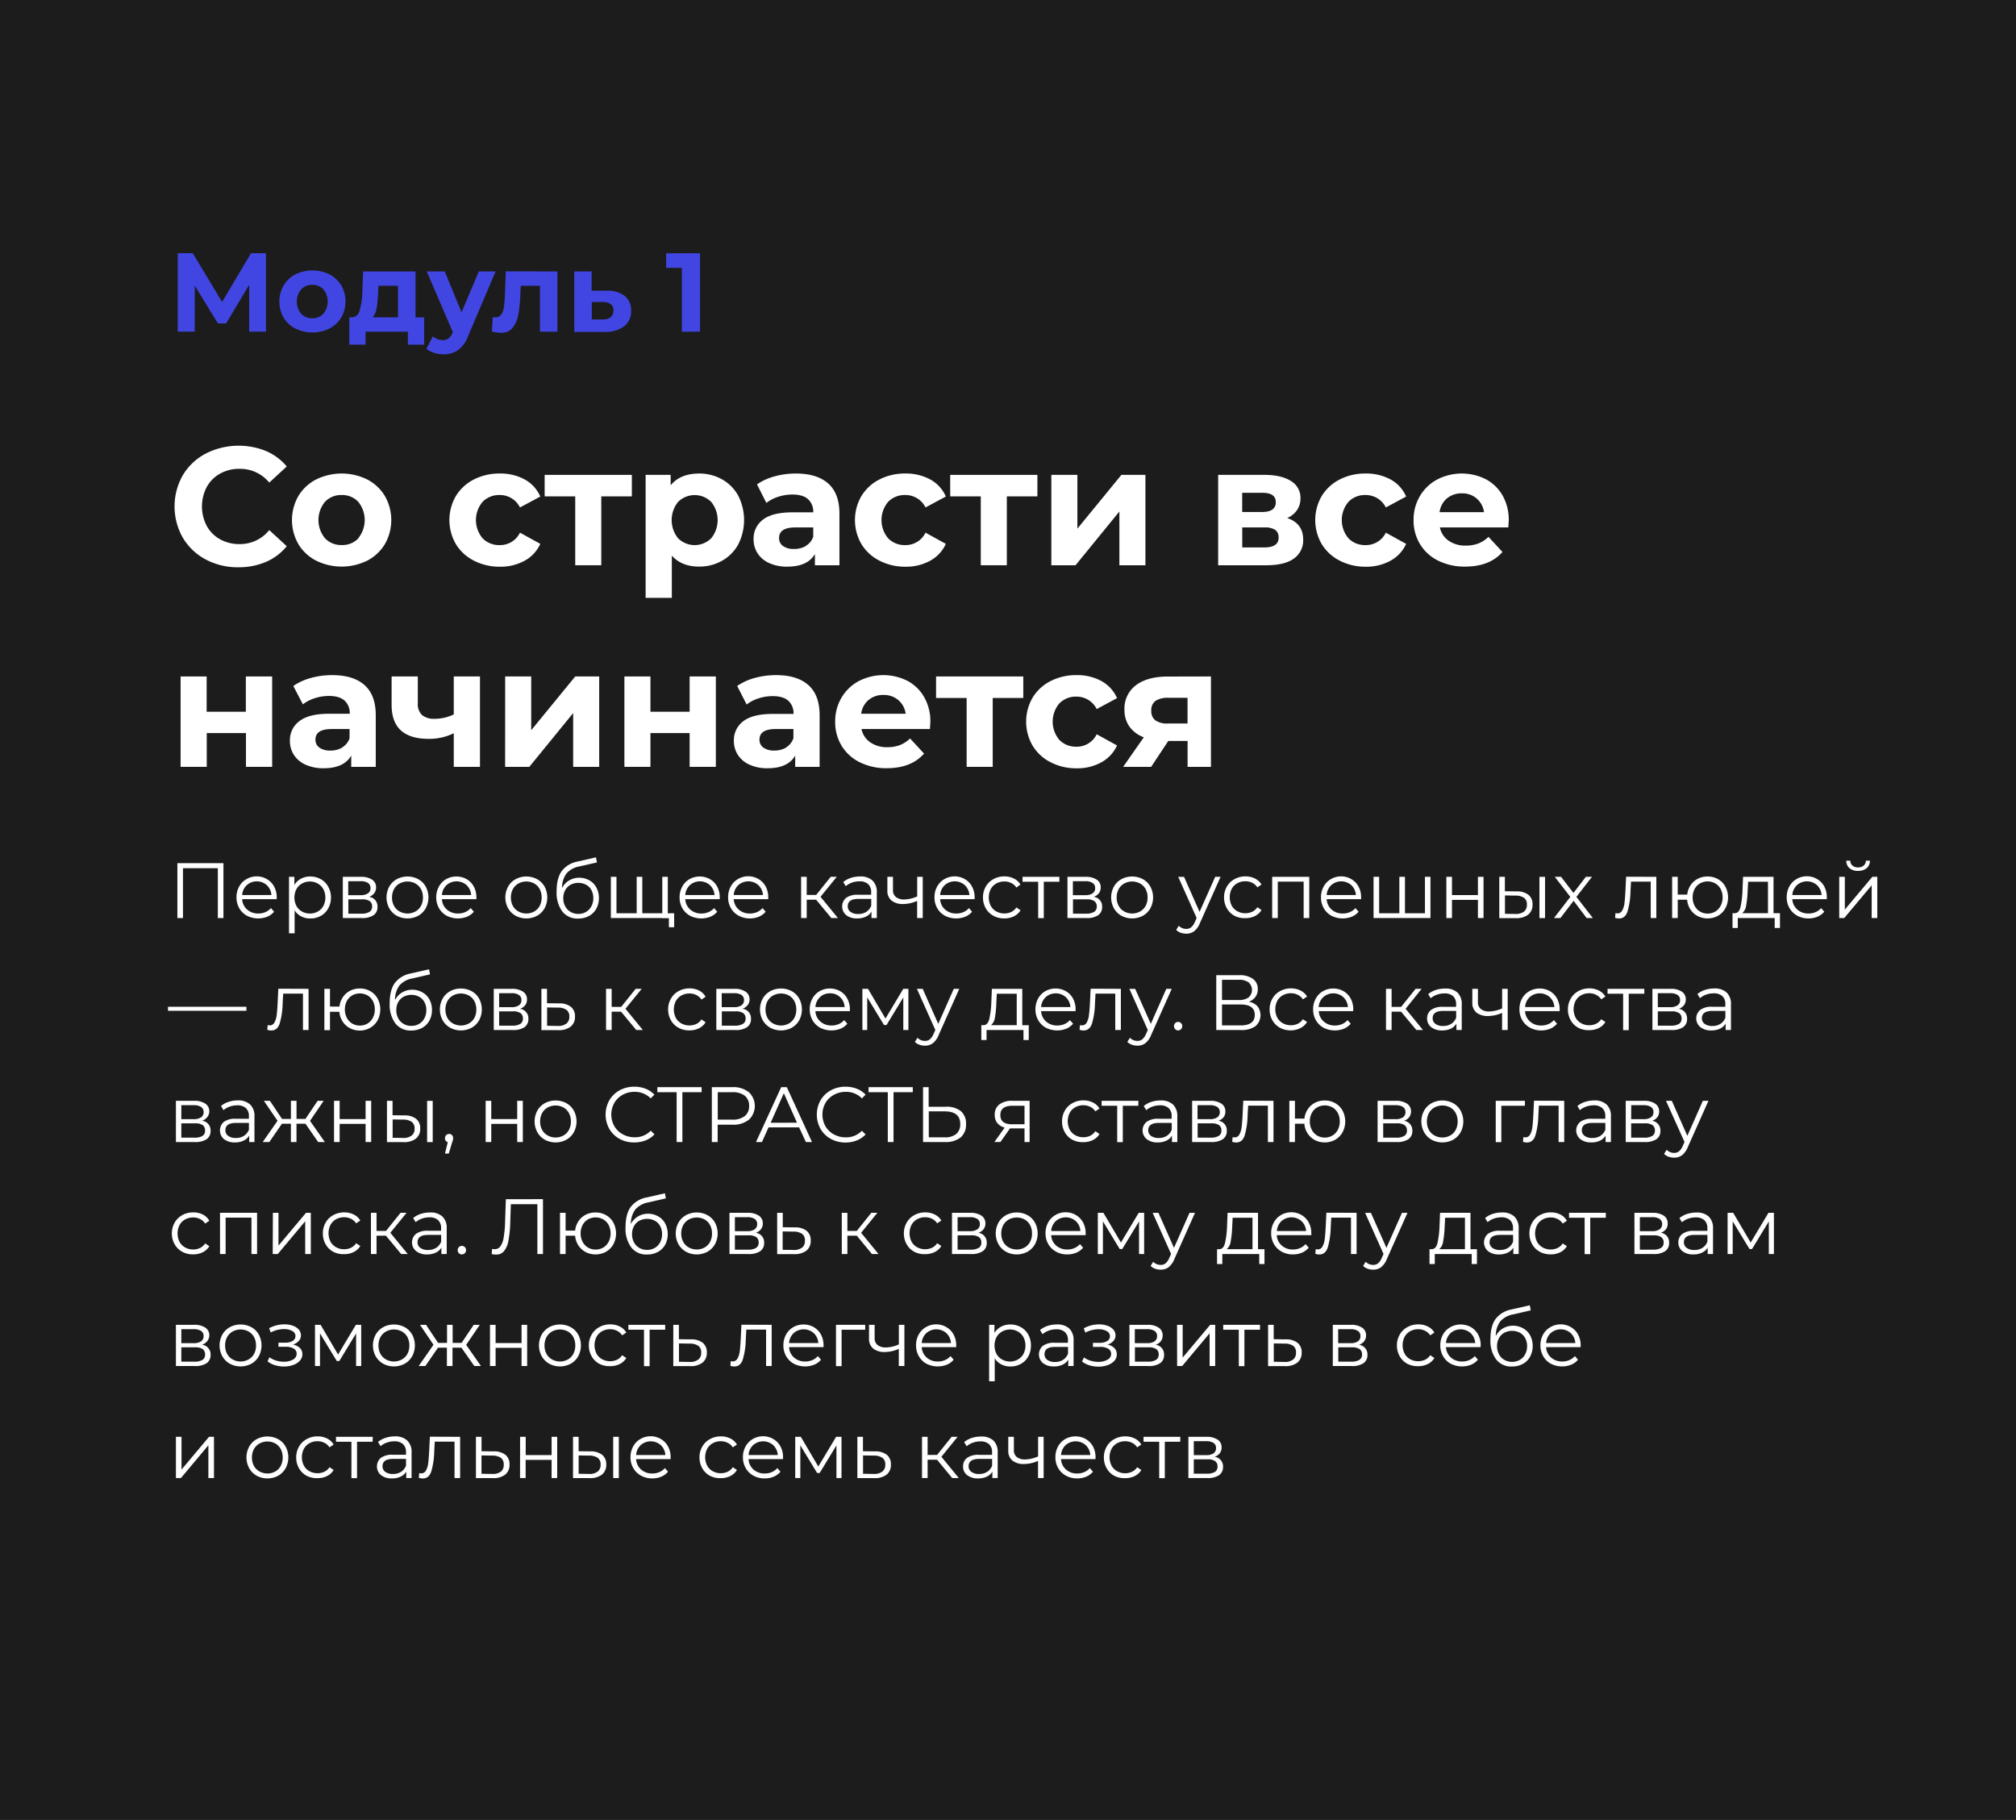 <?xml version="1.0" encoding="UTF-8"?> <svg xmlns="http://www.w3.org/2000/svg" id="Слой_1" data-name="Слой 1" viewBox="0 0 720 650"> <defs> <style>.cls-1{fill:#1c1c1c;}.cls-2{fill:#fff;}.cls-3{fill:#4146e3;}</style> </defs> <title>1</title> <rect class="cls-1" width="720" height="650"></rect> <path class="cls-2" d="M73.47,199.81a20.82,20.82,0,0,1-8.16-7.74,22.57,22.57,0,0,1,0-22.38A20.82,20.82,0,0,1,73.47,162,26,26,0,0,1,95,161.08a19.77,19.77,0,0,1,7.41,5.52l-6.24,5.76a13.42,13.42,0,0,0-10.56-4.92,14,14,0,0,0-7,1.71,12.16,12.16,0,0,0-4.77,4.77,15,15,0,0,0,0,13.92,12.16,12.16,0,0,0,4.77,4.77,14,14,0,0,0,7,1.71,13.35,13.35,0,0,0,10.56-5l6.24,5.76A19.45,19.45,0,0,1,95,200.68a24.69,24.69,0,0,1-9.9,1.92A24.12,24.12,0,0,1,73.47,199.81Z"></path> <path class="cls-2" d="M112.89,200.23a15.83,15.83,0,0,1-6.33-5.91,17.28,17.28,0,0,1,0-17.16,15.83,15.83,0,0,1,6.33-5.91,20.65,20.65,0,0,1,18.27,0,15.88,15.88,0,0,1,6.3,5.91,17.28,17.28,0,0,1,0,17.16,15.88,15.88,0,0,1-6.3,5.91,20.65,20.65,0,0,1-18.27,0Zm15.06-8a10.33,10.33,0,0,0,0-13A7.8,7.8,0,0,0,122,176.8a7.89,7.89,0,0,0-5.94,2.43,10.23,10.23,0,0,0,0,13,7.89,7.89,0,0,0,5.94,2.43A7.8,7.8,0,0,0,128,192.25Z"></path> <path class="cls-2" d="M169.23,200.23a16,16,0,0,1-6.42-5.91,17.09,17.09,0,0,1,0-17.16,16,16,0,0,1,6.42-5.91,19.85,19.85,0,0,1,9.27-2.13,18,18,0,0,1,8.91,2.13,12.63,12.63,0,0,1,5.55,6.09l-7.26,3.9a7.94,7.94,0,0,0-7.26-4.44,8.21,8.21,0,0,0-6.06,2.4,10.11,10.11,0,0,0,0,13.08,8.21,8.21,0,0,0,6.06,2.4,7.85,7.85,0,0,0,7.26-4.44l7.26,4a12.89,12.89,0,0,1-5.55,6,17.76,17.76,0,0,1-8.91,2.16A19.85,19.85,0,0,1,169.23,200.23Z"></path> <path class="cls-2" d="M225.66,177.28H214.74v24.6h-9.3v-24.6H194.52V169.6h31.14Z"></path> <path class="cls-2" d="M257.85,171.19a14.86,14.86,0,0,1,5.79,5.82,19.2,19.2,0,0,1,0,17.46,14.86,14.86,0,0,1-5.79,5.82,16.45,16.45,0,0,1-8.19,2.07q-6.18,0-9.72-3.9v15.06h-9.36V169.6h8.94v3.72q3.48-4.2,10.14-4.2A16.45,16.45,0,0,1,257.85,171.19ZM254,192.25a10.33,10.33,0,0,0,0-13,8.4,8.4,0,0,0-11.82,0,10.33,10.33,0,0,0,0,13,8.4,8.4,0,0,0,11.82,0Z"></path> <path class="cls-2" d="M295.8,172.69q4,3.57,4,10.77v18.42h-8.76v-4q-2.64,4.5-9.84,4.5a15.27,15.27,0,0,1-6.45-1.26,9.62,9.62,0,0,1-4.17-3.48,9.06,9.06,0,0,1-1.44-5,8.41,8.41,0,0,1,3.39-7.08q3.39-2.58,10.47-2.58h7.44a6,6,0,0,0-1.86-4.71q-1.86-1.65-5.58-1.65a16.29,16.29,0,0,0-5.07.81,13.41,13.41,0,0,0-4.23,2.19L270.36,173a20.27,20.27,0,0,1,6.33-2.88,28.36,28.36,0,0,1,7.59-1Q291.78,169.12,295.8,172.69Zm-8,22.26a6.07,6.07,0,0,0,2.64-3.27v-3.3H284q-5.76,0-5.76,3.78a3.37,3.37,0,0,0,1.41,2.85,6.35,6.35,0,0,0,3.87,1.05A8.15,8.15,0,0,0,287.82,195Z"></path> <path class="cls-2" d="M314.07,200.23a16,16,0,0,1-6.42-5.91,17.09,17.09,0,0,1,0-17.16,16,16,0,0,1,6.42-5.91,19.85,19.85,0,0,1,9.27-2.13,18,18,0,0,1,8.91,2.13,12.63,12.63,0,0,1,5.55,6.09l-7.26,3.9a7.94,7.94,0,0,0-7.26-4.44,8.21,8.21,0,0,0-6.06,2.4,10.11,10.11,0,0,0,0,13.08,8.21,8.21,0,0,0,6.06,2.4,7.85,7.85,0,0,0,7.26-4.44l7.26,4a12.89,12.89,0,0,1-5.55,6,17.76,17.76,0,0,1-8.91,2.16A19.85,19.85,0,0,1,314.07,200.23Z"></path> <path class="cls-2" d="M370.5,177.28H359.58v24.6h-9.3v-24.6H339.36V169.6H370.5Z"></path> <path class="cls-2" d="M375.48,169.6h9.3v19.2l15.72-19.2h8.58v32.28h-9.3v-19.2l-15.66,19.2h-8.64Z"></path> <path class="cls-2" d="M465.42,192.7a7.92,7.92,0,0,1-3.3,6.78c-2.2,1.6-5.49,2.4-9.84,2.4H435.06V169.6h16.5c4,0,7.2.73,9.48,2.19a6.93,6.93,0,0,1,3.42,6.15,7.48,7.48,0,0,1-1.23,4.23,8.19,8.19,0,0,1-3.51,2.85C463.51,186.3,465.42,188.86,465.42,192.7Zm-21.78-9.84h7.08c3.27,0,4.92-1.16,4.92-3.48S454,176,450.72,176h-7.08Zm13,9.12a3.17,3.17,0,0,0-1.2-2.73,6.55,6.55,0,0,0-3.78-.87h-8v7.14h7.86Q456.66,195.52,456.66,192Z"></path> <path class="cls-2" d="M478.46,200.23a16,16,0,0,1-6.42-5.91,17.09,17.09,0,0,1,0-17.16,16,16,0,0,1,6.42-5.91,19.85,19.85,0,0,1,9.27-2.13,18,18,0,0,1,8.92,2.13,12.66,12.66,0,0,1,5.54,6.09l-7.25,3.9a8,8,0,0,0-7.27-4.44,8.18,8.18,0,0,0-6.05,2.4,10.08,10.08,0,0,0,0,13.08,8.18,8.18,0,0,0,6.05,2.4,7.88,7.88,0,0,0,7.27-4.44l7.25,4a12.92,12.92,0,0,1-5.54,6,17.83,17.83,0,0,1-8.92,2.16A19.85,19.85,0,0,1,478.46,200.23Z"></path> <path class="cls-2" d="M538.68,188.38H514.25a7.58,7.58,0,0,0,3.13,4.74,10.29,10.29,0,0,0,6.12,1.74,12.43,12.43,0,0,0,4.47-.75,11,11,0,0,0,3.63-2.37l5,5.4q-4.58,5.22-13.33,5.22a21,21,0,0,1-9.65-2.13,15.49,15.49,0,0,1-6.48-5.91,16.2,16.2,0,0,1-2.29-8.58,16.5,16.5,0,0,1,2.25-8.55,15.79,15.79,0,0,1,6.19-5.94,19.13,19.13,0,0,1,17.37-.09,15,15,0,0,1,6,5.85,17.54,17.54,0,0,1,2.18,8.85C538.85,186,538.79,186.82,538.68,188.38ZM516.77,178a7.61,7.61,0,0,0-2.63,4.92H530a7.68,7.68,0,0,0-7.92-6.72A8.09,8.09,0,0,0,516.77,178Z"></path> <path class="cls-2" d="M64.5,241.6h9.3v12.6h14V241.6H97.2v32.28H87.84V261.82h-14v12.06H64.5Z"></path> <path class="cls-2" d="M130.2,244.69q4,3.57,4,10.77v18.42h-8.76v-4q-2.64,4.5-9.84,4.5a15.27,15.27,0,0,1-6.45-1.26,9.62,9.62,0,0,1-4.17-3.48,9.06,9.06,0,0,1-1.44-5A8.41,8.41,0,0,1,107,257.5q3.39-2.58,10.47-2.58h7.44a6,6,0,0,0-1.86-4.71q-1.86-1.65-5.58-1.65a16.29,16.29,0,0,0-5.07.81,13.41,13.41,0,0,0-4.23,2.19L104.76,245a20.27,20.27,0,0,1,6.33-2.88,28.36,28.36,0,0,1,7.59-1Q126.18,241.12,130.2,244.69Zm-8,22.26a6.07,6.07,0,0,0,2.64-3.27v-3.3h-6.42q-5.76,0-5.76,3.78a3.37,3.37,0,0,0,1.41,2.85,6.35,6.35,0,0,0,3.87,1.05A8.15,8.15,0,0,0,122.22,267Z"></path> <path class="cls-2" d="M171.42,241.6v32.28h-9.36v-12a19.84,19.84,0,0,1-9,2q-6.54,0-9.87-3t-3.33-9.21V241.6h9.36v9.54a5.34,5.34,0,0,0,1.53,4.26,6.56,6.56,0,0,0,4.41,1.32,15.7,15.7,0,0,0,6.9-1.56V241.6Z"></path> <path class="cls-2" d="M180.42,241.6h9.3v19.2l15.72-19.2H214v32.28h-9.3v-19.2l-15.66,19.2h-8.64Z"></path> <path class="cls-2" d="M223,241.6h9.3v12.6h14V241.6h9.36v32.28h-9.36V261.82h-14v12.06H223Z"></path> <path class="cls-2" d="M288.72,244.69q4,3.57,4,10.77v18.42H284v-4q-2.64,4.5-9.84,4.5a15.27,15.27,0,0,1-6.45-1.26,9.62,9.62,0,0,1-4.17-3.48,9.06,9.06,0,0,1-1.44-5,8.41,8.41,0,0,1,3.39-7.08q3.39-2.58,10.47-2.58h7.44a6,6,0,0,0-1.86-4.71q-1.86-1.65-5.58-1.65a16.29,16.29,0,0,0-5.07.81,13.41,13.41,0,0,0-4.23,2.19L263.28,245a20.27,20.27,0,0,1,6.33-2.88,28.36,28.36,0,0,1,7.59-1Q284.7,241.12,288.72,244.69Zm-8,22.26a6.07,6.07,0,0,0,2.64-3.27v-3.3H277q-5.76,0-5.76,3.78a3.37,3.37,0,0,0,1.41,2.85,6.35,6.35,0,0,0,3.87,1.05A8.15,8.15,0,0,0,280.74,267Z"></path> <path class="cls-2" d="M332.1,260.38H307.68a7.57,7.57,0,0,0,3.12,4.74,10.33,10.33,0,0,0,6.12,1.74,12.43,12.43,0,0,0,4.47-.75,10.83,10.83,0,0,0,3.63-2.37l5,5.4q-4.56,5.22-13.32,5.22a21,21,0,0,1-9.66-2.13,15.61,15.61,0,0,1-6.48-5.91,16.19,16.19,0,0,1-2.28-8.58,16.5,16.5,0,0,1,2.25-8.55,15.76,15.76,0,0,1,6.18-5.94,19.13,19.13,0,0,1,17.37-.09,15,15,0,0,1,6,5.85,17.44,17.44,0,0,1,2.19,8.85Q332.28,258,332.1,260.38ZM310.2,250a7.66,7.66,0,0,0-2.64,4.92h15.9a7.79,7.79,0,0,0-2.64-4.89,7.91,7.91,0,0,0-5.28-1.83A8.06,8.06,0,0,0,310.2,250Z"></path> <path class="cls-2" d="M365.46,249.28H354.54v24.6h-9.31v-24.6H334.31V241.6h31.15Z"></path> <path class="cls-2" d="M375.21,272.23a15.82,15.82,0,0,1-6.42-5.91,17.09,17.09,0,0,1,0-17.16,15.82,15.82,0,0,1,6.42-5.91,19.79,19.79,0,0,1,9.27-2.13,18,18,0,0,1,8.91,2.13,12.73,12.73,0,0,1,5.55,6.09l-7.26,3.9a8,8,0,0,0-7.26-4.44,8.2,8.2,0,0,0-6.06,2.4,10.11,10.11,0,0,0,0,13.08,8.2,8.2,0,0,0,6.06,2.4,7.87,7.87,0,0,0,7.26-4.44l7.26,4a13,13,0,0,1-5.55,6,17.81,17.81,0,0,1-8.91,2.16A19.79,19.79,0,0,1,375.21,272.23Z"></path> <path class="cls-2" d="M432.48,241.6v32.28h-8.34v-9.24h-6.9l-6.12,9.24h-10l7.38-10.56a10.93,10.93,0,0,1-5.13-3.81,10.14,10.14,0,0,1-1.77-6,10.32,10.32,0,0,1,4.11-8.79c2.73-2.06,6.51-3.09,11.31-3.09Zm-19.77,8.7a4,4,0,0,0-1.53,3.48,4.09,4.09,0,0,0,1.47,3.51,7.35,7.35,0,0,0,4.47,1.11h7v-9.18h-6.9A7.83,7.83,0,0,0,412.71,250.3Z"></path> <path class="cls-2" d="M79.8,308.28v19.6h-2v-17.8H65.35v17.8h-2v-19.6Z"></path> <path class="cls-2" d="M98.81,321.13H86.49a5.25,5.25,0,0,0,1.76,3.71,5.84,5.84,0,0,0,4,1.42,6.26,6.26,0,0,0,2.52-.49,5.56,5.56,0,0,0,2-1.44l1.12,1.29a6.31,6.31,0,0,1-2.45,1.79,8.88,8.88,0,0,1-7.25-.35,7,7,0,0,1-2.73-2.68,7.64,7.64,0,0,1-1-3.86,7.8,7.8,0,0,1,.94-3.86A6.72,6.72,0,0,1,88,314a7.18,7.18,0,0,1,3.69-1,7,7,0,0,1,3.66,1,6.61,6.61,0,0,1,2.55,2.64,7.92,7.92,0,0,1,.93,3.88Zm-10.68-5a5.27,5.27,0,0,0-1.64,3.54H96.93a5.27,5.27,0,0,0-1.64-3.54,5.39,5.39,0,0,0-7.16,0Z"></path> <path class="cls-2" d="M114.57,314a6.7,6.7,0,0,1,2.63,2.65,7.79,7.79,0,0,1,1,3.89,7.88,7.88,0,0,1-1,3.92,6.63,6.63,0,0,1-2.61,2.64,7.51,7.51,0,0,1-3.77.94,6.86,6.86,0,0,1-3.23-.74,6.09,6.09,0,0,1-2.37-2.17v8.2h-2V313.16h1.91v2.91a6,6,0,0,1,2.36-2.24,6.87,6.87,0,0,1,3.32-.79A7.62,7.62,0,0,1,114.57,314Zm-1.09,11.56a4.94,4.94,0,0,0,2-2,6.55,6.55,0,0,0,0-6,5.07,5.07,0,0,0-2-2,5.75,5.75,0,0,0-5.61,0,5.11,5.11,0,0,0-2,2,6.55,6.55,0,0,0,0,6,5,5,0,0,0,2,2,5.82,5.82,0,0,0,5.61,0Z"></path> <path class="cls-2" d="M134.82,323.88a3.45,3.45,0,0,1-1.43,3,7.24,7.24,0,0,1-4.26,1h-6.69V313.16h6.5a6.89,6.89,0,0,1,3.94,1,3.19,3.19,0,0,1,1.43,2.8,3.26,3.26,0,0,1-.66,2.06,3.92,3.92,0,0,1-1.83,1.28A3.42,3.42,0,0,1,134.82,323.88Zm-10.45-4.17h4.43a4.47,4.47,0,0,0,2.61-.65,2.14,2.14,0,0,0,.91-1.87,2.08,2.08,0,0,0-.91-1.85,4.64,4.64,0,0,0-2.61-.62h-4.43Zm7.53,6a2.13,2.13,0,0,0,1-1.93,2.25,2.25,0,0,0-.87-1.95,4.75,4.75,0,0,0-2.75-.63h-4.87v5.12h4.68A5.3,5.3,0,0,0,131.9,325.7Z"></path> <path class="cls-2" d="M141.7,327.06a7,7,0,0,1-2.68-2.68,8.09,8.09,0,0,1,0-7.72A6.85,6.85,0,0,1,141.7,314a8.16,8.16,0,0,1,7.68,0,6.83,6.83,0,0,1,2.67,2.66,8.17,8.17,0,0,1,0,7.72,7,7,0,0,1-2.67,2.68,8.16,8.16,0,0,1-7.68,0Zm6.65-1.52a5,5,0,0,0,2-2,6.2,6.2,0,0,0,.7-3,6.27,6.27,0,0,0-.7-3,5.08,5.08,0,0,0-2-2,5.92,5.92,0,0,0-5.62,0,5,5,0,0,0-2,2,6.16,6.16,0,0,0-.72,3,6.1,6.1,0,0,0,.72,3,4.92,4.92,0,0,0,2,2,5.84,5.84,0,0,0,5.62,0Z"></path> <path class="cls-2" d="M170.15,321.13H157.83a5.25,5.25,0,0,0,1.76,3.71,5.85,5.85,0,0,0,4,1.42,6.33,6.33,0,0,0,2.52-.49,5.61,5.61,0,0,0,2-1.44l1.12,1.29a6.31,6.31,0,0,1-2.45,1.79,8.88,8.88,0,0,1-7.25-.35,7.1,7.1,0,0,1-2.73-2.68,7.64,7.64,0,0,1-1-3.86,7.91,7.91,0,0,1,.94-3.86,6.74,6.74,0,0,1,2.58-2.66,7.51,7.51,0,0,1,7.35,0,6.66,6.66,0,0,1,2.54,2.64,7.92,7.92,0,0,1,.93,3.88Zm-10.68-5a5.31,5.31,0,0,0-1.64,3.54h10.44a5.3,5.3,0,0,0-1.63-3.54,5.41,5.41,0,0,0-7.17,0Z"></path> <path class="cls-2" d="M184.15,327.06a7.14,7.14,0,0,1-2.69-2.68,8.09,8.09,0,0,1,0-7.72,6.94,6.94,0,0,1,2.69-2.66,8.14,8.14,0,0,1,7.67,0,6.85,6.85,0,0,1,2.68,2.66,8.24,8.24,0,0,1,0,7.72,7,7,0,0,1-2.68,2.68,8.14,8.14,0,0,1-7.67,0Zm6.65-1.52a5,5,0,0,0,1.95-2,6.31,6.31,0,0,0,.7-3,6.38,6.38,0,0,0-.7-3,5.08,5.08,0,0,0-1.95-2,5.94,5.94,0,0,0-5.63,0,5.18,5.18,0,0,0-2,2,6.27,6.27,0,0,0-.71,3,6.2,6.2,0,0,0,.71,3,5,5,0,0,0,2,2,5.86,5.86,0,0,0,5.63,0Z"></path> <path class="cls-2" d="M210.51,314.43A6.35,6.35,0,0,1,213,317a7.59,7.59,0,0,1,.89,3.73,7.73,7.73,0,0,1-.93,3.83,6.66,6.66,0,0,1-2.62,2.59,8,8,0,0,1-3.87.92,6.79,6.79,0,0,1-5.68-2.58,11.26,11.26,0,0,1-2-7.11c0-3.15.61-5.57,1.81-7.25a9.17,9.17,0,0,1,5.64-3.42l6.61-1.51.34,1.82L207,309.43a8.12,8.12,0,0,0-4.65,2.48,8.54,8.54,0,0,0-1.62,5.25,6.78,6.78,0,0,1,2.49-2.68,7,7,0,0,1,3.67-1A7.24,7.24,0,0,1,210.51,314.43Zm-1.2,11.25a5,5,0,0,0,1.9-2,6.07,6.07,0,0,0,.69-2.91,5.94,5.94,0,0,0-.67-2.85,4.72,4.72,0,0,0-1.89-1.92,6,6,0,0,0-5.58,0,4.81,4.81,0,0,0-1.9,1.92,5.73,5.73,0,0,0-.69,2.85,6.07,6.07,0,0,0,.69,2.91,4.94,4.94,0,0,0,1.92,2,5.37,5.37,0,0,0,2.77.72A5.31,5.31,0,0,0,209.31,325.68Z"></path> <path class="cls-2" d="M238.5,313.16v14.72H218.17V313.16h2v13h7.22v-13h2v13h7.14v-13Zm2.27,13v5h-1.88v-3.22H236.4v-1.73Z"></path> <path class="cls-2" d="M257.06,321.13H244.74a5.22,5.22,0,0,0,1.77,3.71,5.8,5.8,0,0,0,4,1.42,6.33,6.33,0,0,0,2.52-.49,5.65,5.65,0,0,0,2-1.44l1.12,1.29a6.39,6.39,0,0,1-2.45,1.79,8.9,8.9,0,0,1-7.26-.35,7.1,7.1,0,0,1-2.73-2.68,7.64,7.64,0,0,1-1-3.86,7.91,7.91,0,0,1,.94-3.86,6.81,6.81,0,0,1,2.58-2.66,7.51,7.51,0,0,1,7.35,0,6.75,6.75,0,0,1,2.55,2.64,8,8,0,0,1,.92,3.88Zm-10.68-5a5.31,5.31,0,0,0-1.64,3.54h10.45a5.36,5.36,0,0,0-1.64-3.54,5.41,5.41,0,0,0-7.17,0Z"></path> <path class="cls-2" d="M274.37,321.13H262.05a5.25,5.25,0,0,0,1.76,3.71,5.82,5.82,0,0,0,4,1.42,6.26,6.26,0,0,0,2.52-.49,5.56,5.56,0,0,0,2-1.44l1.12,1.29a6.31,6.31,0,0,1-2.45,1.79,8.3,8.3,0,0,1-3.23.61,8.19,8.19,0,0,1-4-1,7,7,0,0,1-2.73-2.68,7.54,7.54,0,0,1-1-3.86,7.8,7.8,0,0,1,.94-3.86,6.72,6.72,0,0,1,2.57-2.66,7.14,7.14,0,0,1,3.68-1,7.05,7.05,0,0,1,3.67,1,6.75,6.75,0,0,1,2.55,2.64,7.92,7.92,0,0,1,.92,3.88Zm-10.69-5a5.3,5.3,0,0,0-1.63,3.54h10.44a5.31,5.31,0,0,0-1.64-3.54,5.41,5.41,0,0,0-7.17,0Z"></path> <path class="cls-2" d="M291.47,321.33h-3.36v6.55h-2V313.16h2v6.46h3.39l5.18-6.46h2.16l-5.8,7.13,6.22,7.59h-2.35Z"></path> <path class="cls-2" d="M311.6,314.48a5.59,5.59,0,0,1,1.55,4.27v9.13h-1.91v-2.29a4.58,4.58,0,0,1-2,1.79,6.92,6.92,0,0,1-3.1.64,6.08,6.08,0,0,1-3.92-1.17,4.06,4.06,0,0,1-.09-6.14,6.65,6.65,0,0,1,4.32-1.14h4.68v-.9a3.79,3.79,0,0,0-1.07-2.9,4.39,4.39,0,0,0-3.1-1,7.84,7.84,0,0,0-2.69.46,6.89,6.89,0,0,0-2.22,1.27l-.89-1.48a8.11,8.11,0,0,1,2.69-1.47,10.56,10.56,0,0,1,3.3-.52A6.22,6.22,0,0,1,311.6,314.48Zm-2.23,11.2a4.57,4.57,0,0,0,1.79-2.22v-2.41h-4.62q-3.78,0-3.78,2.63a2.38,2.38,0,0,0,1,2,4.42,4.42,0,0,0,2.74.75A5.23,5.23,0,0,0,309.37,325.68Z"></path> <path class="cls-2" d="M329.55,313.16v14.72h-2v-6.13a12.27,12.27,0,0,1-5,1.12,6.36,6.36,0,0,1-4.14-1.22,4.45,4.45,0,0,1-1.49-3.65v-4.84h2v4.73a3,3,0,0,0,1.07,2.5,4.58,4.58,0,0,0,2.94.86,12.16,12.16,0,0,0,4.64-1.09v-7Z"></path> <path class="cls-2" d="M348.09,321.13H335.77a5.25,5.25,0,0,0,1.76,3.71,5.84,5.84,0,0,0,4,1.42,6.26,6.26,0,0,0,2.52-.49,5.56,5.56,0,0,0,2-1.44l1.12,1.29a6.31,6.31,0,0,1-2.45,1.79,8.88,8.88,0,0,1-7.25-.35,7,7,0,0,1-2.73-2.68,7.64,7.64,0,0,1-1-3.86,7.8,7.8,0,0,1,.94-3.86,6.72,6.72,0,0,1,2.57-2.66,7.18,7.18,0,0,1,3.69-1,7.1,7.1,0,0,1,3.67,1,6.66,6.66,0,0,1,2.54,2.64,7.92,7.92,0,0,1,.93,3.88Zm-10.68-5a5.31,5.31,0,0,0-1.64,3.54h10.44a5.27,5.27,0,0,0-1.64-3.54,5.39,5.39,0,0,0-7.16,0Z"></path> <path class="cls-2" d="M354.77,327.07a7,7,0,0,1-2.71-2.67,7.74,7.74,0,0,1-1-3.88,7.61,7.61,0,0,1,1-3.86,6.93,6.93,0,0,1,2.71-2.66,7.86,7.86,0,0,1,3.9-1,7.46,7.46,0,0,1,3.4.75,5.58,5.58,0,0,1,2.37,2.17L363,317a4.66,4.66,0,0,0-1.85-1.63,5.43,5.43,0,0,0-2.44-.55,5.84,5.84,0,0,0-2.87.71,5.11,5.11,0,0,0-2,2,6.71,6.71,0,0,0,0,6,5,5,0,0,0,2,2,6,6,0,0,0,5.31.19A4.66,4.66,0,0,0,363,324.1l1.48,1a5.61,5.61,0,0,1-2.38,2.17,7.53,7.53,0,0,1-3.39.74A7.85,7.85,0,0,1,354.77,327.07Z"></path> <path class="cls-2" d="M378.36,314.92h-5.58v13h-2v-13h-5.58v-1.76h13.14Z"></path> <path class="cls-2" d="M393.62,323.88a3.45,3.45,0,0,1-1.43,3,7.24,7.24,0,0,1-4.26,1h-6.69V313.16h6.5a6.89,6.89,0,0,1,3.94,1,3.19,3.19,0,0,1,1.43,2.8,3.26,3.26,0,0,1-.66,2.06,3.87,3.87,0,0,1-1.83,1.28A3.42,3.42,0,0,1,393.62,323.88Zm-10.45-4.17h4.43a4.47,4.47,0,0,0,2.61-.65,2.14,2.14,0,0,0,.91-1.87,2.08,2.08,0,0,0-.91-1.85,4.64,4.64,0,0,0-2.61-.62h-4.43Zm7.53,6a2.13,2.13,0,0,0,1-1.93,2.25,2.25,0,0,0-.87-1.95,4.75,4.75,0,0,0-2.75-.63h-4.87v5.12h4.68A5.3,5.3,0,0,0,390.7,325.7Z"></path> <path class="cls-2" d="M400.5,327.06a7.11,7.11,0,0,1-2.68-2.68,8.09,8.09,0,0,1,0-7.72A6.92,6.92,0,0,1,400.5,314a8.16,8.16,0,0,1,7.68,0,6.83,6.83,0,0,1,2.67,2.66,8.17,8.17,0,0,1,0,7.72,7,7,0,0,1-2.67,2.68,8.16,8.16,0,0,1-7.68,0Zm6.65-1.52a5,5,0,0,0,2-2,6.2,6.2,0,0,0,.7-3,6.27,6.27,0,0,0-.7-3,5.08,5.08,0,0,0-2-2,5.92,5.92,0,0,0-5.62,0,5.11,5.11,0,0,0-2,2,6.16,6.16,0,0,0-.72,3,6.1,6.1,0,0,0,.72,3,5,5,0,0,0,2,2,5.84,5.84,0,0,0,5.62,0Z"></path> <path class="cls-2" d="M435.92,313.16l-7.36,16.49a7.11,7.11,0,0,1-2.07,2.94,4.64,4.64,0,0,1-2.83.87,5.9,5.9,0,0,1-2-.34,4.32,4.32,0,0,1-1.59-1l.92-1.48a3.69,3.69,0,0,0,2.69,1.12,2.73,2.73,0,0,0,1.72-.56,5.08,5.08,0,0,0,1.33-1.91l.64-1.43-6.58-14.69h2.08l5.54,12.51L434,313.16Z"></path> <path class="cls-2" d="M440.87,327.07a7,7,0,0,1-2.71-2.67,7.74,7.74,0,0,1-1-3.88,7.61,7.61,0,0,1,1-3.86,6.93,6.93,0,0,1,2.71-2.66,7.86,7.86,0,0,1,3.9-1,7.49,7.49,0,0,1,3.4.75,5.58,5.58,0,0,1,2.37,2.17l-1.48,1a4.66,4.66,0,0,0-1.85-1.63,5.43,5.43,0,0,0-2.44-.55,5.84,5.84,0,0,0-2.87.71,5.11,5.11,0,0,0-2,2,6.71,6.71,0,0,0,0,6,5,5,0,0,0,2,2,6,6,0,0,0,5.31.19,4.66,4.66,0,0,0,1.85-1.63l1.48,1a5.61,5.61,0,0,1-2.38,2.17,7.53,7.53,0,0,1-3.39.74A7.85,7.85,0,0,1,440.87,327.07Z"></path> <path class="cls-2" d="M467.59,313.16v14.72h-2v-13h-9.24v13h-2V313.16Z"></path> <path class="cls-2" d="M486.13,321.13H473.81a5.25,5.25,0,0,0,1.76,3.71,5.82,5.82,0,0,0,4,1.42,6.26,6.26,0,0,0,2.52-.49,5.56,5.56,0,0,0,2-1.44l1.12,1.29a6.31,6.31,0,0,1-2.45,1.79,8.88,8.88,0,0,1-7.25-.35,7,7,0,0,1-2.73-2.68,7.64,7.64,0,0,1-1-3.86,7.8,7.8,0,0,1,.94-3.86,6.72,6.72,0,0,1,2.57-2.66,7.15,7.15,0,0,1,3.69-1,7,7,0,0,1,3.66,1,6.68,6.68,0,0,1,2.55,2.64,7.92,7.92,0,0,1,.92,3.88Zm-10.69-5a5.3,5.3,0,0,0-1.63,3.54h10.44a5.31,5.31,0,0,0-1.64-3.54,5.41,5.41,0,0,0-7.17,0Z"></path> <path class="cls-2" d="M510.88,313.16v14.72H490.55V313.16h2v13h7.22v-13h2v13h7.14v-13Z"></path> <path class="cls-2" d="M516.56,313.16h2v6.52h9.27v-6.52h2v14.72h-2v-6.49h-9.27v6.49h-2Z"></path> <path class="cls-2" d="M545.88,319.59a4.26,4.26,0,0,1,1.45,3.48,4.38,4.38,0,0,1-1.56,3.61,6.89,6.89,0,0,1-4.48,1.23l-5.83,0V313.16h2v5.15l4.2.05A6.62,6.62,0,0,1,545.88,319.59Zm-1.61,6a3,3,0,0,0,1.05-2.5,2.82,2.82,0,0,0-1-2.41,5.26,5.26,0,0,0-3.11-.81l-3.72-.06v6.55l3.72.06A4.7,4.7,0,0,0,544.27,325.57Zm5.53-12.41h2v14.72h-2Z"></path> <path class="cls-2" d="M566.65,327.88,562,321.72l-4.71,6.16H555l5.83-7.56-5.55-7.16h2.24l4.43,5.76,4.42-5.76h2.19L563,320.32l5.88,7.56Z"></path> <path class="cls-2" d="M591.55,313.16v14.72h-2v-13H582.5l-.19,3.64a27.14,27.14,0,0,1-1.07,7.06c-.56,1.64-1.56,2.46-3,2.46a5.67,5.67,0,0,1-1.43-.23l.14-1.7a4.19,4.19,0,0,0,.7.11,1.88,1.88,0,0,0,1.73-1.07,7,7,0,0,0,.79-2.63q.2-1.56.33-4.14l.26-5.26Z"></path> <path class="cls-2" d="M613.6,314a6.75,6.75,0,0,1,2.61,2.66,8.24,8.24,0,0,1,0,7.72,6.93,6.93,0,0,1-2.61,2.68,7.82,7.82,0,0,1-7.3.11,7,7,0,0,1-2.59-2.37,7.35,7.35,0,0,1-1.16-3.47h-3.36v6.55h-2V313.16h2v6.35h3.39a7.5,7.5,0,0,1,1.21-3.37,7,7,0,0,1,2.57-2.29,7.49,7.49,0,0,1,3.5-.81A7.39,7.39,0,0,1,613.6,314Zm-1,11.56a5.11,5.11,0,0,0,1.91-2.05,6.2,6.2,0,0,0,.71-3,6.27,6.27,0,0,0-.71-3,5.06,5.06,0,0,0-1.91-2,5.6,5.6,0,0,0-5.46,0,5.08,5.08,0,0,0-1.92,2,6.27,6.27,0,0,0-.7,3,6.2,6.2,0,0,0,.7,3,5.13,5.13,0,0,0,1.92,2.05,5.47,5.47,0,0,0,5.46,0Z"></path> <path class="cls-2" d="M635.7,326.15v5.29h-1.88v-3.56H620.64v3.56h-1.88v-5.29h.84c1-.06,1.66-.79,2-2.19a32.44,32.44,0,0,0,.72-5.88l.2-4.92H633.4v13Zm-12.07-2.79a4.43,4.43,0,0,1-1.4,2.79h9.19V314.92h-7.09l-.17,3.27A36.3,36.3,0,0,1,623.63,323.36Z"></path> <path class="cls-2" d="M652.44,321.13H640.12a5.25,5.25,0,0,0,1.77,3.71,5.82,5.82,0,0,0,4,1.42,6.33,6.33,0,0,0,2.52-.49,5.56,5.56,0,0,0,2-1.44l1.12,1.29a6.39,6.39,0,0,1-2.45,1.79,8.31,8.31,0,0,1-3.24.61,8.17,8.17,0,0,1-4-1,7,7,0,0,1-2.73-2.68,7.54,7.54,0,0,1-1-3.86,7.9,7.9,0,0,1,.93-3.86,6.81,6.81,0,0,1,2.58-2.66,7.14,7.14,0,0,1,3.68-1,7.05,7.05,0,0,1,3.67,1,6.75,6.75,0,0,1,2.55,2.64,8,8,0,0,1,.92,3.88Zm-10.68-5a5.31,5.31,0,0,0-1.64,3.54h10.45a5.31,5.31,0,0,0-1.64-3.54,5.41,5.41,0,0,0-7.17,0Z"></path> <path class="cls-2" d="M656.87,313.16h2v11.7l9.82-11.7h1.77v14.72h-2v-11.7l-9.8,11.7h-1.79Zm3.67-3.08a3.43,3.43,0,0,1-1.15-2.69h1.43a2.27,2.27,0,0,0,.78,1.75,2.86,2.86,0,0,0,2,.65,3,3,0,0,0,2-.65,2.28,2.28,0,0,0,.79-1.75h1.43a3.44,3.44,0,0,1-1.16,2.69,4.61,4.61,0,0,1-3,.95A4.52,4.52,0,0,1,660.54,310.08Z"></path> <path class="cls-2" d="M60,359.57H88V361H60Z"></path> <path class="cls-2" d="M110.2,353.16v14.72h-2v-13h-7.06l-.2,3.64a27.21,27.21,0,0,1-1.06,7.06q-.84,2.46-3,2.46a5.67,5.67,0,0,1-1.42-.23l.14-1.7a4.19,4.19,0,0,0,.7.11,1.88,1.88,0,0,0,1.73-1.07,7.22,7.22,0,0,0,.79-2.63q.19-1.56.33-4.14l.25-5.26Z"></path> <path class="cls-2" d="M132.25,354a6.77,6.77,0,0,1,2.62,2.66,8.32,8.32,0,0,1,0,7.72,7,7,0,0,1-2.62,2.68,7.32,7.32,0,0,1-3.73,1,7.4,7.4,0,0,1-3.56-.85,7,7,0,0,1-2.59-2.37,7.35,7.35,0,0,1-1.16-3.47h-3.36v6.55h-2V353.16h2v6.35h3.39a7.38,7.38,0,0,1,1.21-3.37,7,7,0,0,1,2.57-2.29,7.49,7.49,0,0,1,3.5-.81A7.32,7.32,0,0,1,132.25,354Zm-1,11.56a5.11,5.11,0,0,0,1.91-2.05,6.2,6.2,0,0,0,.7-3,6.27,6.27,0,0,0-.7-3,5.06,5.06,0,0,0-1.91-2,5.6,5.6,0,0,0-5.46,0,5,5,0,0,0-1.92,2,6.27,6.27,0,0,0-.7,3,6.2,6.2,0,0,0,.7,3,5.07,5.07,0,0,0,1.92,2.05,5.47,5.47,0,0,0,5.46,0Z"></path> <path class="cls-2" d="M150.87,354.43a6.35,6.35,0,0,1,2.51,2.55,7.59,7.59,0,0,1,.89,3.73,7.73,7.73,0,0,1-.93,3.83,6.66,6.66,0,0,1-2.62,2.59,8,8,0,0,1-3.87.92,6.8,6.8,0,0,1-5.68-2.58,11.26,11.26,0,0,1-2-7.11c0-3.15.61-5.57,1.81-7.25a9.23,9.23,0,0,1,5.64-3.42l6.61-1.51.34,1.82-6.22,1.43a8.12,8.12,0,0,0-4.65,2.48,8.54,8.54,0,0,0-1.62,5.25,6.78,6.78,0,0,1,2.49-2.68,7,7,0,0,1,3.67-1A7.24,7.24,0,0,1,150.87,354.43Zm-1.2,11.25a4.89,4.89,0,0,0,1.9-2,6.07,6.07,0,0,0,.69-2.91,5.83,5.83,0,0,0-.67-2.85A4.72,4.72,0,0,0,149.7,356a6,6,0,0,0-5.58,0,4.81,4.81,0,0,0-1.9,1.92,5.72,5.72,0,0,0-.68,2.85,6.07,6.07,0,0,0,.68,2.91,4.94,4.94,0,0,0,1.92,2,5.37,5.37,0,0,0,2.77.72A5.31,5.31,0,0,0,149.67,365.68Z"></path> <path class="cls-2" d="M160.77,367.06a7.14,7.14,0,0,1-2.69-2.68,8.09,8.09,0,0,1,0-7.72,6.94,6.94,0,0,1,2.69-2.66,8.14,8.14,0,0,1,7.67,0,6.85,6.85,0,0,1,2.68,2.66,8.24,8.24,0,0,1,0,7.72,7,7,0,0,1-2.68,2.68,8.14,8.14,0,0,1-7.67,0Zm6.65-1.52a5,5,0,0,0,2-2,6.31,6.31,0,0,0,.7-3,6.38,6.38,0,0,0-.7-3,5.08,5.08,0,0,0-2-2,5.94,5.94,0,0,0-5.63,0,5.18,5.18,0,0,0-2,2,6.27,6.27,0,0,0-.71,3,6.2,6.2,0,0,0,.71,3,5,5,0,0,0,2,2,5.86,5.86,0,0,0,5.63,0Z"></path> <path class="cls-2" d="M188.71,363.88a3.44,3.44,0,0,1-1.42,3,7.26,7.26,0,0,1-4.26,1h-6.69V353.16h6.49a6.93,6.93,0,0,1,3.95,1,3.21,3.21,0,0,1,1.43,2.8,3.26,3.26,0,0,1-.66,2.06,3.92,3.92,0,0,1-1.83,1.28A3.41,3.41,0,0,1,188.71,363.88Zm-10.44-4.17h4.42a4.48,4.48,0,0,0,2.62-.65,2.14,2.14,0,0,0,.91-1.87,2.08,2.08,0,0,0-.91-1.85,4.65,4.65,0,0,0-2.62-.62h-4.42Zm7.53,6a2.13,2.13,0,0,0,.95-1.93,2.24,2.24,0,0,0-.86-1.95,4.75,4.75,0,0,0-2.75-.63h-4.87v5.12H183A5.3,5.3,0,0,0,185.8,365.7Z"></path> <path class="cls-2" d="M203.9,359.59a4.26,4.26,0,0,1,1.45,3.48,4.38,4.38,0,0,1-1.56,3.61,6.85,6.85,0,0,1-4.49,1.23l-5.94,0V353.16h2v5.15l4.34.05A6.54,6.54,0,0,1,203.9,359.59Zm-1.62,6a3,3,0,0,0,1.05-2.5,2.82,2.82,0,0,0-1-2.41,5.24,5.24,0,0,0-3.1-.81l-3.84-.06v6.55l3.84.06A4.69,4.69,0,0,0,202.28,365.57Z"></path> <path class="cls-2" d="M221.81,361.33h-3.36v6.55h-2V353.16h2v6.46h3.39l5.18-6.46h2.15l-5.79,7.13,6.21,7.59h-2.35Z"></path> <path class="cls-2" d="M242.32,367.07a6.86,6.86,0,0,1-2.7-2.67,7.64,7.64,0,0,1-1-3.88,7.51,7.51,0,0,1,1-3.86,6.84,6.84,0,0,1,2.7-2.66,7.89,7.89,0,0,1,3.91-1,7.52,7.52,0,0,1,3.4.75A5.55,5.55,0,0,1,252,356l-1.48,1a4.59,4.59,0,0,0-1.85-1.63,5.41,5.41,0,0,0-2.43-.55,5.79,5.79,0,0,0-2.87.71,5.05,5.05,0,0,0-2,2,6.63,6.63,0,0,0,0,6,4.94,4.94,0,0,0,2,2,6,6,0,0,0,5.3.19,4.59,4.59,0,0,0,1.85-1.63l1.48,1a5.61,5.61,0,0,1-2.38,2.17,7.46,7.46,0,0,1-3.38.74A7.89,7.89,0,0,1,242.32,367.07Z"></path> <path class="cls-2" d="M268.21,363.88a3.45,3.45,0,0,1-1.43,3,7.24,7.24,0,0,1-4.26,1h-6.69V353.16h6.5a6.92,6.92,0,0,1,3.94,1,3.19,3.19,0,0,1,1.43,2.8A3.26,3.26,0,0,1,267,359a3.92,3.92,0,0,1-1.83,1.28A3.42,3.42,0,0,1,268.21,363.88Zm-10.45-4.17h4.43a4.47,4.47,0,0,0,2.61-.65,2.14,2.14,0,0,0,.91-1.87,2.08,2.08,0,0,0-.91-1.85,4.64,4.64,0,0,0-2.61-.62h-4.43Zm7.53,6a2.13,2.13,0,0,0,1-1.93,2.25,2.25,0,0,0-.87-1.95,4.75,4.75,0,0,0-2.75-.63h-4.87v5.12h4.68A5.3,5.3,0,0,0,265.29,365.7Z"></path> <path class="cls-2" d="M275.09,367.06a7.14,7.14,0,0,1-2.69-2.68,8.09,8.09,0,0,1,0-7.72,6.94,6.94,0,0,1,2.69-2.66,8.16,8.16,0,0,1,7.68,0,6.89,6.89,0,0,1,2.67,2.66,8.24,8.24,0,0,1,0,7.72,7.08,7.08,0,0,1-2.67,2.68,8.16,8.16,0,0,1-7.68,0Zm6.65-1.52a5,5,0,0,0,1.95-2,6.2,6.2,0,0,0,.7-3,6.27,6.27,0,0,0-.7-3,5.08,5.08,0,0,0-1.95-2,5.94,5.94,0,0,0-5.63,0,5.18,5.18,0,0,0-2,2,6.27,6.27,0,0,0-.71,3,6.2,6.2,0,0,0,.71,3,5,5,0,0,0,2,2,5.86,5.86,0,0,0,5.63,0Z"></path> <path class="cls-2" d="M303.54,361.13H291.22a5.25,5.25,0,0,0,1.76,3.71,5.85,5.85,0,0,0,4,1.42,6.33,6.33,0,0,0,2.52-.49,5.61,5.61,0,0,0,2-1.44l1.12,1.29a6.31,6.31,0,0,1-2.45,1.79,8.88,8.88,0,0,1-7.25-.35,7.1,7.1,0,0,1-2.73-2.68,7.64,7.64,0,0,1-1-3.86,7.8,7.8,0,0,1,.94-3.86,6.74,6.74,0,0,1,2.58-2.66,7.51,7.51,0,0,1,7.35,0,6.66,6.66,0,0,1,2.54,2.64,7.92,7.92,0,0,1,.93,3.88Zm-10.68-5a5.31,5.31,0,0,0-1.64,3.54h10.44a5.3,5.3,0,0,0-1.63-3.54,5,5,0,0,0-3.6-1.36A5,5,0,0,0,292.86,356.11Z"></path> <path class="cls-2" d="M324.43,353.16v14.72h-1.82V356.23l-6,9.86h-.89l-6-9.88v11.67H308V353.16h2l6.24,10.61,6.36-10.61Z"></path> <path class="cls-2" d="M342.6,353.16l-7.36,16.49a7,7,0,0,1-2.08,2.94,4.59,4.59,0,0,1-2.82.87,5.85,5.85,0,0,1-2-.34,4.36,4.36,0,0,1-1.6-1l.93-1.48a3.67,3.67,0,0,0,2.68,1.12,2.74,2.74,0,0,0,1.73-.56,5.32,5.32,0,0,0,1.33-1.91l.64-1.43-6.58-14.69h2.07l5.55,12.51,5.54-12.51Z"></path> <path class="cls-2" d="M367.41,366.15v5.29h-1.88v-3.56H352.34v3.56h-1.87v-5.29h.84q1.49-.09,2-2.19a31.42,31.42,0,0,0,.73-5.88l.2-4.92h10.86v13Zm-12.07-2.79a4.43,4.43,0,0,1-1.4,2.79h9.18V354.92H356l-.17,3.27A36.3,36.3,0,0,1,355.34,363.36Z"></path> <path class="cls-2" d="M384.15,361.13H371.83a5.22,5.22,0,0,0,1.77,3.71,5.8,5.8,0,0,0,4,1.42,6.33,6.33,0,0,0,2.52-.49,5.65,5.65,0,0,0,2-1.44l1.12,1.29a6.39,6.39,0,0,1-2.45,1.79,8.9,8.9,0,0,1-7.26-.35,7.1,7.1,0,0,1-2.73-2.68,7.64,7.64,0,0,1-1-3.86,7.91,7.91,0,0,1,.94-3.86,6.81,6.81,0,0,1,2.58-2.66,7.51,7.51,0,0,1,7.35,0,6.75,6.75,0,0,1,2.55,2.64,8,8,0,0,1,.92,3.88Zm-10.68-5a5.31,5.31,0,0,0-1.64,3.54h10.45a5.36,5.36,0,0,0-1.64-3.54,5.41,5.41,0,0,0-7.17,0Z"></path> <path class="cls-2" d="M400.31,353.16v14.72h-2v-13h-7.06l-.19,3.64a27.14,27.14,0,0,1-1.07,7.06c-.56,1.64-1.55,2.46-3,2.46a5.74,5.74,0,0,1-1.43-.23l.14-1.7a4.34,4.34,0,0,0,.7.11,1.89,1.89,0,0,0,1.74-1.07,7.22,7.22,0,0,0,.78-2.63c.13-1,.24-2.42.34-4.14l.25-5.26Z"></path> <path class="cls-2" d="M418.48,353.16l-7.36,16.49a7,7,0,0,1-2.08,2.94,4.59,4.59,0,0,1-2.82.87,5.85,5.85,0,0,1-2-.34,4.36,4.36,0,0,1-1.6-1l.93-1.48a3.67,3.67,0,0,0,2.68,1.12,2.74,2.74,0,0,0,1.73-.56,5.32,5.32,0,0,0,1.33-1.91l.64-1.43-6.58-14.69h2.07L411,365.67l5.54-12.51Z"></path> <path class="cls-2" d="M419.73,367.58a1.53,1.53,0,0,1-.44-1.1,1.43,1.43,0,0,1,.44-1.07,1.4,1.4,0,0,1,1-.44,1.47,1.47,0,0,1,1.06.44,1.4,1.4,0,0,1,.45,1.07,1.5,1.5,0,0,1-.45,1.1,1.47,1.47,0,0,1-1.06.44A1.4,1.4,0,0,1,419.73,367.58Z"></path> <path class="cls-2" d="M449.11,359.41a5.2,5.2,0,0,1-.74,7.1,8.63,8.63,0,0,1-5.31,1.37h-8.68v-19.6h8.15a8.17,8.17,0,0,1,4.9,1.29,4.32,4.32,0,0,1,1.77,3.72,4.47,4.47,0,0,1-.85,2.79,4.92,4.92,0,0,1-2.35,1.69A5.43,5.43,0,0,1,449.11,359.41Zm-12.68-2.25h6a5.68,5.68,0,0,0,3.49-.93,3.58,3.58,0,0,0,0-5.37,5.68,5.68,0,0,0-3.49-.93h-6Zm11.7,5.29c0-2.46-1.69-3.7-5.07-3.7h-6.63v7.48h6.63Q448.13,366.23,448.13,362.45Z"></path> <path class="cls-2" d="M457.13,367.07a6.86,6.86,0,0,1-2.7-2.67,7.74,7.74,0,0,1-1-3.88,7.61,7.61,0,0,1,1-3.86,6.84,6.84,0,0,1,2.7-2.66,7.89,7.89,0,0,1,3.91-1,7.49,7.49,0,0,1,3.4.75,5.58,5.58,0,0,1,2.37,2.17l-1.49,1a4.53,4.53,0,0,0-1.85-1.63,5.35,5.35,0,0,0-2.43-.55,5.82,5.82,0,0,0-2.87.71,5.11,5.11,0,0,0-2,2,6.71,6.71,0,0,0,0,6,5,5,0,0,0,2,2,5.72,5.72,0,0,0,2.87.72,5.61,5.61,0,0,0,2.43-.53,4.53,4.53,0,0,0,1.85-1.63l1.49,1a5.67,5.67,0,0,1-2.38,2.17A7.53,7.53,0,0,1,461,368,7.89,7.89,0,0,1,457.13,367.07Z"></path> <path class="cls-2" d="M483.27,361.13H471a5.25,5.25,0,0,0,1.76,3.71,5.85,5.85,0,0,0,4,1.42,6.33,6.33,0,0,0,2.52-.49,5.61,5.61,0,0,0,2-1.44l1.13,1.29a6.42,6.42,0,0,1-2.46,1.79,8.88,8.88,0,0,1-7.25-.35,7.1,7.1,0,0,1-2.73-2.68,7.64,7.64,0,0,1-1-3.86,7.91,7.91,0,0,1,.94-3.86,6.74,6.74,0,0,1,2.58-2.66,7.51,7.51,0,0,1,7.35,0,6.75,6.75,0,0,1,2.55,2.64,8,8,0,0,1,.92,3.88Zm-10.68-5a5.31,5.31,0,0,0-1.64,3.54H481.4a5.36,5.36,0,0,0-1.64-3.54,5.41,5.41,0,0,0-7.17,0Z"></path> <path class="cls-2" d="M500.38,361.33H497v6.55h-2V353.16h2v6.46h3.39l5.18-6.46h2.15L502,360.29l6.21,7.59h-2.35Z"></path> <path class="cls-2" d="M520.51,354.48a5.58,5.58,0,0,1,1.54,4.27v9.13h-1.9v-2.29a4.61,4.61,0,0,1-2,1.79,6.9,6.9,0,0,1-3.09.64,6.08,6.08,0,0,1-3.92-1.17,3.81,3.81,0,0,1-1.46-3.11,3.77,3.77,0,0,1,1.36-3,6.7,6.7,0,0,1,4.33-1.14h4.67v-.9a3.78,3.78,0,0,0-1.06-2.9,4.42,4.42,0,0,0-3.11-1,7.88,7.88,0,0,0-2.69.46,6.84,6.84,0,0,0-2.21,1.27l-.9-1.48a8.21,8.21,0,0,1,2.69-1.47,10.67,10.67,0,0,1,3.31-.52A6.24,6.24,0,0,1,520.51,354.48Zm-2.24,11.2a4.57,4.57,0,0,0,1.79-2.22v-2.41h-4.62q-3.78,0-3.78,2.63a2.41,2.41,0,0,0,1,2,4.45,4.45,0,0,0,2.75.75A5.17,5.17,0,0,0,518.27,365.68Z"></path> <path class="cls-2" d="M538.46,353.16v14.72h-2v-6.13a12.34,12.34,0,0,1-5,1.12,6.38,6.38,0,0,1-4.15-1.22,4.44,4.44,0,0,1-1.48-3.65v-4.84h2v4.73a3,3,0,0,0,1.06,2.5,4.58,4.58,0,0,0,2.94.86,12.24,12.24,0,0,0,4.65-1.09v-7Z"></path> <path class="cls-2" d="M557,361.13H544.67a5.25,5.25,0,0,0,1.77,3.71,5.82,5.82,0,0,0,4,1.42,6.33,6.33,0,0,0,2.52-.49,5.56,5.56,0,0,0,2-1.44l1.12,1.29a6.39,6.39,0,0,1-2.45,1.79,8.31,8.31,0,0,1-3.24.61,8.17,8.17,0,0,1-4-1,7,7,0,0,1-2.73-2.68,7.54,7.54,0,0,1-1-3.86,7.9,7.9,0,0,1,.93-3.86A6.81,6.81,0,0,1,546.2,354a7.51,7.51,0,0,1,7.35,0,6.75,6.75,0,0,1,2.55,2.64,8,8,0,0,1,.92,3.88Zm-10.68-5a5.31,5.31,0,0,0-1.64,3.54h10.45a5.31,5.31,0,0,0-1.64-3.54,5.41,5.41,0,0,0-7.17,0Z"></path> <path class="cls-2" d="M563.67,367.07a6.86,6.86,0,0,1-2.7-2.67,7.74,7.74,0,0,1-1-3.88,7.61,7.61,0,0,1,1-3.86,6.84,6.84,0,0,1,2.7-2.66,7.89,7.89,0,0,1,3.91-1,7.49,7.49,0,0,1,3.4.75,5.58,5.58,0,0,1,2.37,2.17l-1.49,1a4.53,4.53,0,0,0-1.85-1.63,5.35,5.35,0,0,0-2.43-.55,5.82,5.82,0,0,0-2.87.71,5.11,5.11,0,0,0-2,2,6.71,6.71,0,0,0,0,6,5,5,0,0,0,2,2,5.72,5.72,0,0,0,2.87.72,5.61,5.61,0,0,0,2.43-.53,4.53,4.53,0,0,0,1.85-1.63l1.49,1a5.67,5.67,0,0,1-2.38,2.17,7.53,7.53,0,0,1-3.39.74A7.89,7.89,0,0,1,563.67,367.07Z"></path> <path class="cls-2" d="M587.26,354.92h-5.57v13h-2v-13h-5.57v-1.76h13.13Z"></path> <path class="cls-2" d="M602.52,363.88a3.43,3.43,0,0,1-1.43,3,7.22,7.22,0,0,1-4.25,1h-6.69V353.16h6.49a6.93,6.93,0,0,1,4,1,3.21,3.21,0,0,1,1.43,2.8,3.26,3.26,0,0,1-.66,2.06,3.92,3.92,0,0,1-1.83,1.28A3.42,3.42,0,0,1,602.52,363.88Zm-10.44-4.17h4.42a4.5,4.5,0,0,0,2.62-.65,2.14,2.14,0,0,0,.91-1.87,2.08,2.08,0,0,0-.91-1.85,4.67,4.67,0,0,0-2.62-.62h-4.42Zm7.53,6a2.15,2.15,0,0,0,.95-1.93,2.25,2.25,0,0,0-.87-1.95,4.69,4.69,0,0,0-2.74-.63h-4.87v5.12h4.67A5.33,5.33,0,0,0,599.61,365.7Z"></path> <path class="cls-2" d="M616.66,354.48a5.58,5.58,0,0,1,1.54,4.27v9.13h-1.9v-2.29a4.61,4.61,0,0,1-2,1.79,6.87,6.87,0,0,1-3.09.64,6.08,6.08,0,0,1-3.92-1.17,4,4,0,0,1-.1-6.14,6.7,6.7,0,0,1,4.33-1.14h4.67v-.9a3.78,3.78,0,0,0-1.06-2.9,4.42,4.42,0,0,0-3.11-1,7.88,7.88,0,0,0-2.69.46,6.84,6.84,0,0,0-2.21,1.27l-.89-1.48a8.06,8.06,0,0,1,2.68-1.47,10.67,10.67,0,0,1,3.31-.52A6.24,6.24,0,0,1,616.66,354.48Zm-2.24,11.2a4.57,4.57,0,0,0,1.79-2.22v-2.41h-4.62q-3.78,0-3.78,2.63a2.41,2.41,0,0,0,1,2,4.45,4.45,0,0,0,2.75.75A5.17,5.17,0,0,0,614.42,365.68Z"></path> <path class="cls-2" d="M75.2,403.88a3.44,3.44,0,0,1-1.42,3,7.26,7.26,0,0,1-4.26,1H62.83V393.16h6.49a6.93,6.93,0,0,1,4,1,3.21,3.21,0,0,1,1.43,2.8A3.26,3.26,0,0,1,74,399a3.92,3.92,0,0,1-1.83,1.28A3.41,3.41,0,0,1,75.2,403.88Zm-10.44-4.17h4.42a4.48,4.48,0,0,0,2.62-.65,2.14,2.14,0,0,0,.91-1.87,2.08,2.08,0,0,0-.91-1.85,4.65,4.65,0,0,0-2.62-.62H64.76Zm7.53,6a2.13,2.13,0,0,0,.95-1.93,2.27,2.27,0,0,0-.86-1.95,4.75,4.75,0,0,0-2.75-.63H64.76v5.12h4.68A5.3,5.3,0,0,0,72.29,405.7Z"></path> <path class="cls-2" d="M89.34,394.48a5.58,5.58,0,0,1,1.54,4.27v9.13H89v-2.29a4.64,4.64,0,0,1-2,1.79,6.92,6.92,0,0,1-3.1.64A6.08,6.08,0,0,1,80,406.85a4.07,4.07,0,0,1-.1-6.14,6.7,6.7,0,0,1,4.33-1.14H88.9v-.9a3.79,3.79,0,0,0-1.07-2.9,4.4,4.4,0,0,0-3.11-1,7.78,7.78,0,0,0-2.68.46,6.89,6.89,0,0,0-2.22,1.27L78.93,395a8,8,0,0,1,2.69-1.47,10.56,10.56,0,0,1,3.3-.52A6.22,6.22,0,0,1,89.34,394.48Zm-2.24,11.2a4.59,4.59,0,0,0,1.8-2.22v-2.41H84.28q-3.78,0-3.78,2.63a2.38,2.38,0,0,0,1,2,4.4,4.4,0,0,0,2.74.75A5.17,5.17,0,0,0,87.1,405.68Z"></path> <path class="cls-2" d="M109.08,401.33h-3.19v6.55h-2v-6.55h-3.19l-4.51,6.55H93.82l5.3-7.59-4.88-7.13H96.4l4.31,6.46h3.19v-6.46h2v6.46h3.19l4.34-6.46h2.16l-4.87,7.16,5.29,7.56h-2.38Z"></path> <path class="cls-2" d="M119.3,393.16h2v6.52h9.27v-6.52h2v14.72h-2v-6.49h-9.27v6.49h-2Z"></path> <path class="cls-2" d="M148.62,399.59a4.27,4.27,0,0,1,1.46,3.48,4.39,4.39,0,0,1-1.57,3.61,6.89,6.89,0,0,1-4.48,1.23l-5.83,0V393.16h2v5.15l4.2.05A6.62,6.62,0,0,1,148.62,399.59Zm-1.61,6a3,3,0,0,0,1.05-2.5,2.82,2.82,0,0,0-1-2.41,5.24,5.24,0,0,0-3.1-.81l-3.73-.06v6.55l3.73.06A4.69,4.69,0,0,0,147,405.57Zm5.53-12.41h2v14.72h-2Z"></path> <path class="cls-2" d="M161.41,405.41a1.45,1.45,0,0,1,.42,1.07,3.23,3.23,0,0,1-.09.73,9.44,9.44,0,0,1-.3.9L160.27,412h-1.35l1-4.06a1.39,1.39,0,0,1-.72-.52,1.59,1.59,0,0,1,.14-2,1.5,1.5,0,0,1,2.12,0Z"></path> <path class="cls-2" d="M173.45,393.16h2v6.52h9.27v-6.52h2v14.72h-2v-6.49h-9.27v6.49h-2Z"></path> <path class="cls-2" d="M194.59,407.06a7,7,0,0,1-2.68-2.68,8.09,8.09,0,0,1,0-7.72,6.85,6.85,0,0,1,2.68-2.66,8.16,8.16,0,0,1,7.68,0,6.83,6.83,0,0,1,2.67,2.66,8.17,8.17,0,0,1,0,7.72,7,7,0,0,1-2.67,2.68,8.16,8.16,0,0,1-7.68,0Zm6.65-1.52a5,5,0,0,0,1.95-2,6.2,6.2,0,0,0,.7-3,6.27,6.27,0,0,0-.7-3,5.08,5.08,0,0,0-1.95-2,5.92,5.92,0,0,0-5.62,0,5,5,0,0,0-2,2,6.16,6.16,0,0,0-.72,3,6.1,6.1,0,0,0,.72,3,4.92,4.92,0,0,0,2,2,5.84,5.84,0,0,0,5.62,0Z"></path> <path class="cls-2" d="M221.29,406.76a9.47,9.47,0,0,1-3.67-3.57,10.48,10.48,0,0,1,0-10.22,9.45,9.45,0,0,1,3.69-3.57,10.72,10.72,0,0,1,5.26-1.28,11,11,0,0,1,4,.72,8.5,8.5,0,0,1,3.14,2.13l-1.32,1.32a7.81,7.81,0,0,0-5.8-2.33A8.51,8.51,0,0,0,222.4,391a7.72,7.72,0,0,0-3,2.91,8.49,8.49,0,0,0,0,8.29,7.72,7.72,0,0,0,3,2.91,8.5,8.5,0,0,0,4.22,1.06,7.69,7.69,0,0,0,5.8-2.35l1.32,1.32a8.6,8.6,0,0,1-3.15,2.14,10.92,10.92,0,0,1-4.05.74A10.69,10.69,0,0,1,221.29,406.76Z"></path> <path class="cls-2" d="M250.59,390.08h-6.88v17.8h-2.05v-17.8h-6.89v-1.8h15.82Z"></path> <path class="cls-2" d="M267.45,390.08a6.75,6.75,0,0,1,0,9.84,8.93,8.93,0,0,1-5.88,1.77h-5.26v6.19h-2.08v-19.6h7.34A8.83,8.83,0,0,1,267.45,390.08ZM266,398.6a4.43,4.43,0,0,0,1.54-3.6,4.49,4.49,0,0,0-1.54-3.65,6.85,6.85,0,0,0-4.46-1.27h-5.2v9.8h5.2A6.85,6.85,0,0,0,266,398.6Z"></path> <path class="cls-2" d="M285.4,402.65H274.48l-2.36,5.23H270l9-19.6h2l9,19.6h-2.18Zm-.76-1.68-4.7-10.53L275.23,401Z"></path> <path class="cls-2" d="M296.72,406.76a9.47,9.47,0,0,1-3.67-3.57,10.48,10.48,0,0,1,0-10.22,9.45,9.45,0,0,1,3.69-3.57,10.72,10.72,0,0,1,5.26-1.28,11,11,0,0,1,4,.72,8.5,8.5,0,0,1,3.14,2.13l-1.32,1.32a7.8,7.8,0,0,0-5.79-2.33,8.52,8.52,0,0,0-4.23,1.07,7.72,7.72,0,0,0-3,2.91,8.49,8.49,0,0,0,0,8.29,7.72,7.72,0,0,0,3,2.91,8.52,8.52,0,0,0,4.23,1.06,7.68,7.68,0,0,0,5.79-2.35l1.32,1.32a8.6,8.6,0,0,1-3.15,2.14,10.92,10.92,0,0,1-4,.74A10.69,10.69,0,0,1,296.72,406.76Z"></path> <path class="cls-2" d="M326,390.08h-6.88v17.8h-2.05v-17.8H310.2v-1.8H326Z"></path> <path class="cls-2" d="M343.17,396.85a5.7,5.7,0,0,1,1.84,4.59,5.94,5.94,0,0,1-1.95,4.81,8.51,8.51,0,0,1-5.61,1.63h-7.79v-19.6h2v7h6.16A8,8,0,0,1,343.17,396.85ZM341.52,405a4.44,4.44,0,0,0,1.42-3.56c0-3-1.85-4.51-5.55-4.51h-5.68v9.27h5.68A6.22,6.22,0,0,0,341.52,405Z"></path> <path class="cls-2" d="M367.72,393.16v14.72H365.9V403h-5.18l-3.42,4.87h-2.16l3.67-5.15a5,5,0,0,1-2.63-1.62,4.5,4.5,0,0,1-.92-2.92,4.44,4.44,0,0,1,1.68-3.75,7.36,7.36,0,0,1,4.59-1.28Zm-6.28,8.37h4.46v-6.61h-4.32q-4.31,0-4.31,3.33C357.27,400.43,358.66,401.53,361.44,401.53Z"></path> <path class="cls-2" d="M383,407.07a6.86,6.86,0,0,1-2.7-2.67,7.74,7.74,0,0,1-1-3.88,7.61,7.61,0,0,1,1-3.86A6.84,6.84,0,0,1,383,394a7.89,7.89,0,0,1,3.91-1,7.49,7.49,0,0,1,3.4.75,5.58,5.58,0,0,1,2.37,2.17l-1.49,1a4.53,4.53,0,0,0-1.85-1.63,5.35,5.35,0,0,0-2.43-.55,5.82,5.82,0,0,0-2.87.71,5.11,5.11,0,0,0-2,2,6.71,6.71,0,0,0,0,6,5,5,0,0,0,2,2,5.72,5.72,0,0,0,2.87.72,5.61,5.61,0,0,0,2.43-.53,4.53,4.53,0,0,0,1.85-1.63l1.49,1a5.67,5.67,0,0,1-2.38,2.17,7.53,7.53,0,0,1-3.39.74A7.89,7.89,0,0,1,383,407.07Z"></path> <path class="cls-2" d="M406.55,394.92H401v13h-2v-13h-5.57v-1.76h13.13Z"></path> <path class="cls-2" d="M418.93,394.48a5.62,5.62,0,0,1,1.54,4.27v9.13h-1.91v-2.29a4.52,4.52,0,0,1-2,1.79,6.9,6.9,0,0,1-3.09.64,6.06,6.06,0,0,1-3.92-1.17,4,4,0,0,1-.1-6.14,6.65,6.65,0,0,1,4.32-1.14h4.68v-.9a3.82,3.82,0,0,0-1.06-2.9,4.42,4.42,0,0,0-3.11-1,7.84,7.84,0,0,0-2.69.46,6.74,6.74,0,0,0-2.21,1.27l-.9-1.48a8.11,8.11,0,0,1,2.69-1.47,10.6,10.6,0,0,1,3.3-.52A6.25,6.25,0,0,1,418.93,394.48Zm-2.24,11.2a4.57,4.57,0,0,0,1.79-2.22v-2.41h-4.62q-3.78,0-3.78,2.63a2.41,2.41,0,0,0,1,2,4.42,4.42,0,0,0,2.74.75A5.23,5.23,0,0,0,416.69,405.68Z"></path> <path class="cls-2" d="M438.14,403.88a3.45,3.45,0,0,1-1.43,3,7.24,7.24,0,0,1-4.26,1h-6.69V393.16h6.5a6.89,6.89,0,0,1,3.94,1,3.19,3.19,0,0,1,1.43,2.8A3.26,3.26,0,0,1,437,399a3.92,3.92,0,0,1-1.83,1.28A3.42,3.42,0,0,1,438.14,403.88Zm-10.45-4.17h4.43a4.47,4.47,0,0,0,2.61-.65,2.14,2.14,0,0,0,.91-1.87,2.08,2.08,0,0,0-.91-1.85,4.64,4.64,0,0,0-2.61-.62h-4.43Zm7.53,6a2.13,2.13,0,0,0,1-1.93,2.25,2.25,0,0,0-.87-1.95,4.75,4.75,0,0,0-2.75-.63h-4.87v5.12h4.68A5.3,5.3,0,0,0,435.22,405.7Z"></path> <path class="cls-2" d="M454.82,393.16v14.72h-2v-13h-7.05l-.2,3.64a27.21,27.21,0,0,1-1.06,7.06q-.84,2.46-3,2.46a5.74,5.74,0,0,1-1.43-.23l.14-1.7a4.34,4.34,0,0,0,.7.11,1.88,1.88,0,0,0,1.74-1.07,7.22,7.22,0,0,0,.78-2.63c.13-1,.25-2.42.34-4.14l.25-5.26Z"></path> <path class="cls-2" d="M476.87,394a6.77,6.77,0,0,1,2.62,2.66,8.32,8.32,0,0,1,0,7.72,7,7,0,0,1-2.62,2.68,7.8,7.8,0,0,1-7.29.11A6.94,6.94,0,0,1,467,404.8a7.35,7.35,0,0,1-1.16-3.47h-3.36v6.55h-2V393.16h2v6.35h3.38a7.51,7.51,0,0,1,1.22-3.37,7,7,0,0,1,2.56-2.29,7.55,7.55,0,0,1,3.5-.81A7.33,7.33,0,0,1,476.87,394Zm-1,11.56a5.07,5.07,0,0,0,1.92-2.05,6.2,6.2,0,0,0,.7-3,6.27,6.27,0,0,0-.7-3,5,5,0,0,0-1.92-2,5.6,5.6,0,0,0-5.46,0,5.06,5.06,0,0,0-1.91,2,6.27,6.27,0,0,0-.7,3,6.2,6.2,0,0,0,.7,3,5.11,5.11,0,0,0,1.91,2.05,5.47,5.47,0,0,0,5.46,0Z"></path> <path class="cls-2" d="M504.41,403.88a3.45,3.45,0,0,1-1.43,3,7.22,7.22,0,0,1-4.25,1H492V393.16h6.5a6.93,6.93,0,0,1,4,1,3.21,3.21,0,0,1,1.43,2.8,3.26,3.26,0,0,1-.66,2.06,3.9,3.9,0,0,1-1.84,1.28A3.42,3.42,0,0,1,504.41,403.88ZM494,399.71h4.42a4.5,4.5,0,0,0,2.62-.65,2.16,2.16,0,0,0,.91-1.87,2.1,2.1,0,0,0-.91-1.85,4.67,4.67,0,0,0-2.62-.62H494Zm7.53,6a2.15,2.15,0,0,0,.95-1.93,2.25,2.25,0,0,0-.87-1.95,4.71,4.71,0,0,0-2.74-.63H494v5.12h4.67A5.36,5.36,0,0,0,501.5,405.7Z"></path> <path class="cls-2" d="M511.3,407.06a7.07,7.07,0,0,1-2.69-2.68,8.09,8.09,0,0,1,0-7.72A6.88,6.88,0,0,1,511.3,394a8.14,8.14,0,0,1,7.67,0,6.76,6.76,0,0,1,2.67,2.66,8.17,8.17,0,0,1,0,7.72,7,7,0,0,1-2.67,2.68,8.14,8.14,0,0,1-7.67,0Zm6.65-1.52a4.87,4.87,0,0,0,1.94-2,6.2,6.2,0,0,0,.7-3,6.27,6.27,0,0,0-.7-3,5,5,0,0,0-1.94-2,5.94,5.94,0,0,0-5.63,0,5.18,5.18,0,0,0-2,2,6.16,6.16,0,0,0-.71,3,6.09,6.09,0,0,0,.71,3,5,5,0,0,0,2,2,5.86,5.86,0,0,0,5.63,0Z"></path> <path class="cls-2" d="M544.62,394.92h-8.43v13h-2V393.16h10.42Z"></path> <path class="cls-2" d="M558.65,393.16v14.72h-2v-13H549.6l-.2,3.64a26.78,26.78,0,0,1-1.06,7.06q-.84,2.46-3,2.46a5.67,5.67,0,0,1-1.42-.23l.14-1.7a4.19,4.19,0,0,0,.7.11,1.88,1.88,0,0,0,1.73-1.07,7.22,7.22,0,0,0,.79-2.63q.19-1.56.33-4.14l.25-5.26Z"></path> <path class="cls-2" d="M573.79,394.48a5.58,5.58,0,0,1,1.54,4.27v9.13h-1.9v-2.29a4.61,4.61,0,0,1-2,1.79,6.84,6.84,0,0,1-3.09.64,6.08,6.08,0,0,1-3.92-1.17,4,4,0,0,1-.1-6.14,6.7,6.7,0,0,1,4.33-1.14h4.67v-.9a3.78,3.78,0,0,0-1.06-2.9,4.4,4.4,0,0,0-3.11-1,7.88,7.88,0,0,0-2.69.46,7,7,0,0,0-2.21,1.27l-.89-1.48a8.06,8.06,0,0,1,2.68-1.47,10.67,10.67,0,0,1,3.31-.52A6.22,6.22,0,0,1,573.79,394.48Zm-2.24,11.2a4.57,4.57,0,0,0,1.79-2.22v-2.41h-4.62q-3.78,0-3.78,2.63a2.41,2.41,0,0,0,1,2,4.45,4.45,0,0,0,2.75.75A5.17,5.17,0,0,0,571.55,405.68Z"></path> <path class="cls-2" d="M593,403.88a3.45,3.45,0,0,1-1.43,3,7.22,7.22,0,0,1-4.25,1h-6.7V393.16h6.5a6.93,6.93,0,0,1,4,1,3.21,3.21,0,0,1,1.43,2.8,3.26,3.26,0,0,1-.66,2.06,3.9,3.9,0,0,1-1.84,1.28A3.42,3.42,0,0,1,593,403.88Zm-10.44-4.17H587a4.5,4.5,0,0,0,2.62-.65,2.16,2.16,0,0,0,.91-1.87,2.1,2.1,0,0,0-.91-1.85,4.67,4.67,0,0,0-2.62-.62h-4.42Zm7.53,6a2.15,2.15,0,0,0,.95-1.93,2.25,2.25,0,0,0-.87-1.95,4.71,4.71,0,0,0-2.74-.63h-4.87v5.12h4.67A5.36,5.36,0,0,0,590.09,405.7Z"></path> <path class="cls-2" d="M610.16,393.16l-7.36,16.49a7.11,7.11,0,0,1-2.07,2.94,4.64,4.64,0,0,1-2.83.87,5.9,5.9,0,0,1-2-.34,4.32,4.32,0,0,1-1.59-1l.92-1.48a3.69,3.69,0,0,0,2.69,1.12,2.73,2.73,0,0,0,1.72-.56,5.08,5.08,0,0,0,1.33-1.91l.64-1.43L595,393.16h2.08l5.54,12.51,5.54-12.51Z"></path> <path class="cls-2" d="M65.08,447.07a6.86,6.86,0,0,1-2.7-2.67,7.74,7.74,0,0,1-1-3.88,7.61,7.61,0,0,1,1-3.86,6.84,6.84,0,0,1,2.7-2.66A7.89,7.89,0,0,1,69,433a7.49,7.49,0,0,1,3.4.75A5.58,5.58,0,0,1,74.76,436l-1.49,1a4.53,4.53,0,0,0-1.85-1.63,5.35,5.35,0,0,0-2.43-.55,5.82,5.82,0,0,0-2.87.71,5.11,5.11,0,0,0-2,2,6.71,6.71,0,0,0,0,6,5,5,0,0,0,2,2,5.72,5.72,0,0,0,2.87.72,5.61,5.61,0,0,0,2.43-.53,4.53,4.53,0,0,0,1.85-1.63l1.49,1a5.67,5.67,0,0,1-2.38,2.17A7.53,7.53,0,0,1,69,448,7.89,7.89,0,0,1,65.08,447.07Z"></path> <path class="cls-2" d="M91.81,433.16v14.72h-2v-13H80.58v13h-2V433.16Z"></path> <path class="cls-2" d="M97.46,433.16h2v11.7l9.83-11.7H111v14.72h-2v-11.7l-9.8,11.7h-1.8Z"></path> <path class="cls-2" d="M119,447.07a6.86,6.86,0,0,1-2.7-2.67,7.74,7.74,0,0,1-1-3.88,7.61,7.61,0,0,1,1-3.86A6.84,6.84,0,0,1,119,434a7.89,7.89,0,0,1,3.91-1,7.49,7.49,0,0,1,3.4.75,5.58,5.58,0,0,1,2.37,2.17l-1.49,1a4.53,4.53,0,0,0-1.85-1.63,5.38,5.38,0,0,0-2.43-.55,5.82,5.82,0,0,0-2.87.71,5.11,5.11,0,0,0-2,2,6.71,6.71,0,0,0,0,6,5,5,0,0,0,2,2,5.72,5.72,0,0,0,2.87.72,5.65,5.65,0,0,0,2.43-.53,4.53,4.53,0,0,0,1.85-1.63l1.49,1a5.67,5.67,0,0,1-2.38,2.17,7.53,7.53,0,0,1-3.39.74A7.89,7.89,0,0,1,119,447.07Z"></path> <path class="cls-2" d="M137.84,441.33h-3.36v6.55h-2V433.16h2v6.46h3.39l5.18-6.46h2.15l-5.79,7.13,6.21,7.59h-2.35Z"></path> <path class="cls-2" d="M158,434.48a5.58,5.58,0,0,1,1.54,4.27v9.13h-1.9v-2.29a4.61,4.61,0,0,1-2,1.79,6.9,6.9,0,0,1-3.09.64,6.08,6.08,0,0,1-3.92-1.17,4,4,0,0,1-.1-6.14,6.7,6.7,0,0,1,4.33-1.14h4.67v-.9a3.78,3.78,0,0,0-1.06-2.9,4.42,4.42,0,0,0-3.11-1,7.88,7.88,0,0,0-2.69.46,6.84,6.84,0,0,0-2.21,1.27l-.9-1.48a8.21,8.21,0,0,1,2.69-1.47,10.67,10.67,0,0,1,3.31-.52A6.24,6.24,0,0,1,158,434.48Zm-2.24,11.2a4.57,4.57,0,0,0,1.79-2.22v-2.41H152.9q-3.78,0-3.78,2.63a2.41,2.41,0,0,0,1,2,4.45,4.45,0,0,0,2.75.75A5.17,5.17,0,0,0,155.73,445.68Z"></path> <path class="cls-2" d="M163.89,447.58a1.52,1.52,0,0,1-.43-1.1,1.49,1.49,0,0,1,1.48-1.51,1.5,1.5,0,0,1,1.07.44,1.4,1.4,0,0,1,.44,1.07,1.5,1.5,0,0,1-1.51,1.54A1.44,1.44,0,0,1,163.89,447.58Z"></path> <path class="cls-2" d="M193.92,428.28v19.6h-2v-17.8h-9.47l-.22,6.55a39.21,39.21,0,0,1-.66,6.54,8,8,0,0,1-1.58,3.69,3.58,3.58,0,0,1-2.83,1.22,6.82,6.82,0,0,1-1.57-.2l.17-1.84a4.36,4.36,0,0,0,.93.11,2.44,2.44,0,0,0,2-1,7.22,7.22,0,0,0,1.16-3,38.64,38.64,0,0,0,.53-5.45l.28-8.4Z"></path> <path class="cls-2" d="M216.45,434a6.84,6.84,0,0,1,2.62,2.66,8.32,8.32,0,0,1,0,7.72,7,7,0,0,1-2.62,2.68,7.82,7.82,0,0,1-7.3.11,7.1,7.1,0,0,1-2.59-2.37,7.35,7.35,0,0,1-1.16-3.47H202v6.55h-2V433.16h2v6.35h3.39a7.51,7.51,0,0,1,1.22-3.37,6.88,6.88,0,0,1,2.56-2.29,7.52,7.52,0,0,1,3.5-.81A7.36,7.36,0,0,1,216.45,434Zm-1,11.56a5.2,5.2,0,0,0,1.92-2.05,6.31,6.31,0,0,0,.7-3,6.38,6.38,0,0,0-.7-3,5.15,5.15,0,0,0-1.92-2,5.6,5.6,0,0,0-5.46,0,5.15,5.15,0,0,0-1.92,2,6.38,6.38,0,0,0-.7,3,6.31,6.31,0,0,0,.7,3,5.2,5.2,0,0,0,1.92,2.05,5.47,5.47,0,0,0,5.46,0Z"></path> <path class="cls-2" d="M235.07,434.43a6.33,6.33,0,0,1,2.5,2.55,8.23,8.23,0,0,1,0,7.56,6.59,6.59,0,0,1-2.62,2.59,7.92,7.92,0,0,1-3.86.92,6.78,6.78,0,0,1-5.68-2.58,11.2,11.2,0,0,1-2-7.11q0-4.73,1.81-7.25a9.17,9.17,0,0,1,5.64-3.42l6.61-1.51.33,1.82-6.21,1.43a8.12,8.12,0,0,0-4.65,2.48,8.6,8.6,0,0,0-1.63,5.25,6.73,6.73,0,0,1,2.5-2.68,6.94,6.94,0,0,1,3.66-1A7.28,7.28,0,0,1,235.07,434.43Zm-1.21,11.25a4.91,4.91,0,0,0,1.91-2,6.07,6.07,0,0,0,.68-2.91,5.83,5.83,0,0,0-.67-2.85,4.72,4.72,0,0,0-1.89-1.92,6,6,0,0,0-5.57,0,4.75,4.75,0,0,0-1.9,1.92,5.73,5.73,0,0,0-.69,2.85,6.07,6.07,0,0,0,.69,2.91,4.85,4.85,0,0,0,1.91,2,5.41,5.41,0,0,0,2.78.72A5.3,5.3,0,0,0,233.86,445.68Z"></path> <path class="cls-2" d="M245,447.06a7.07,7.07,0,0,1-2.69-2.68,8.09,8.09,0,0,1,0-7.72A6.88,6.88,0,0,1,245,434a8.14,8.14,0,0,1,7.67,0,6.76,6.76,0,0,1,2.67,2.66,8.17,8.17,0,0,1,0,7.72,7,7,0,0,1-2.67,2.68,8.14,8.14,0,0,1-7.67,0Zm6.65-1.52a4.94,4.94,0,0,0,1.94-2,6.2,6.2,0,0,0,.7-3,6.27,6.27,0,0,0-.7-3,5.06,5.06,0,0,0-1.94-2,5.94,5.94,0,0,0-5.63,0,5.11,5.11,0,0,0-2,2,6.16,6.16,0,0,0-.72,3,6.1,6.1,0,0,0,.72,3,5,5,0,0,0,2,2,5.86,5.86,0,0,0,5.63,0Z"></path> <path class="cls-2" d="M272.91,443.88a3.45,3.45,0,0,1-1.43,3,7.22,7.22,0,0,1-4.25,1h-6.7V433.16H267a7,7,0,0,1,4,1,3.21,3.21,0,0,1,1.43,2.8,3.26,3.26,0,0,1-.66,2.06,3.9,3.9,0,0,1-1.84,1.28A3.42,3.42,0,0,1,272.91,443.88Zm-10.45-4.17h4.43a4.5,4.5,0,0,0,2.62-.65,2.16,2.16,0,0,0,.91-1.87,2.1,2.1,0,0,0-.91-1.85,4.67,4.67,0,0,0-2.62-.62h-4.43Zm7.54,6a2.15,2.15,0,0,0,.95-1.93,2.25,2.25,0,0,0-.87-1.95,4.71,4.71,0,0,0-2.74-.63h-4.88v5.12h4.68A5.36,5.36,0,0,0,270,445.7Z"></path> <path class="cls-2" d="M288.1,439.59a4.29,4.29,0,0,1,1.44,3.48,4.4,4.4,0,0,1-1.55,3.61,6.9,6.9,0,0,1-4.5,1.23l-5.93,0V433.16h2v5.15l4.34.05A6.57,6.57,0,0,1,288.1,439.59Zm-1.63,6a3,3,0,0,0,1-2.5,2.82,2.82,0,0,0-1-2.41,5.28,5.28,0,0,0-3.11-.81l-3.84-.06v6.55l3.84.06A4.69,4.69,0,0,0,286.47,445.57Z"></path> <path class="cls-2" d="M306,441.33h-3.36v6.55h-2V433.16h2v6.46H306l5.18-6.46h2.16l-5.8,7.13,6.22,7.59h-2.35Z"></path> <path class="cls-2" d="M326.51,447.07a6.93,6.93,0,0,1-2.7-2.67,7.74,7.74,0,0,1-1-3.88,7.61,7.61,0,0,1,1-3.86,6.9,6.9,0,0,1,2.7-2.66,7.89,7.89,0,0,1,3.91-1,7.49,7.49,0,0,1,3.4.75,5.58,5.58,0,0,1,2.37,2.17l-1.49,1a4.57,4.57,0,0,0-1.84-1.63,5.43,5.43,0,0,0-2.44-.55,5.84,5.84,0,0,0-2.87.71,5.11,5.11,0,0,0-2,2,6.71,6.71,0,0,0,0,6,5,5,0,0,0,2,2,6,6,0,0,0,5.31.19,4.57,4.57,0,0,0,1.84-1.63l1.49,1a5.61,5.61,0,0,1-2.38,2.17,7.53,7.53,0,0,1-3.39.74A7.89,7.89,0,0,1,326.51,447.07Z"></path> <path class="cls-2" d="M352.4,443.88a3.45,3.45,0,0,1-1.43,3,7.22,7.22,0,0,1-4.25,1H340V433.16h6.5a6.93,6.93,0,0,1,4,1,3.21,3.21,0,0,1,1.43,2.8,3.26,3.26,0,0,1-.66,2.06,3.9,3.9,0,0,1-1.84,1.28A3.42,3.42,0,0,1,352.4,443.88ZM342,439.71h4.42a4.5,4.5,0,0,0,2.62-.65,2.16,2.16,0,0,0,.91-1.87,2.1,2.1,0,0,0-.91-1.85,4.67,4.67,0,0,0-2.62-.62H342Zm7.53,6a2.15,2.15,0,0,0,.95-1.93,2.25,2.25,0,0,0-.87-1.95,4.71,4.71,0,0,0-2.74-.63H342v5.12h4.67A5.36,5.36,0,0,0,349.49,445.7Z"></path> <path class="cls-2" d="M359.29,447.06a7.07,7.07,0,0,1-2.69-2.68,8.09,8.09,0,0,1,0-7.72,6.88,6.88,0,0,1,2.69-2.66,8.14,8.14,0,0,1,7.67,0,6.76,6.76,0,0,1,2.67,2.66,8.17,8.17,0,0,1,0,7.72,7,7,0,0,1-2.67,2.68,8.14,8.14,0,0,1-7.67,0Zm6.65-1.52a4.87,4.87,0,0,0,1.94-2,6.2,6.2,0,0,0,.7-3,6.27,6.27,0,0,0-.7-3,5,5,0,0,0-1.94-2,5.94,5.94,0,0,0-5.63,0,5.18,5.18,0,0,0-2,2,6.16,6.16,0,0,0-.71,3,6.09,6.09,0,0,0,.71,3,5,5,0,0,0,2,2,5.86,5.86,0,0,0,5.63,0Z"></path> <path class="cls-2" d="M387.73,441.13H375.42a5.21,5.21,0,0,0,1.76,3.71,5.82,5.82,0,0,0,4,1.42,6.29,6.29,0,0,0,2.52-.49,5.56,5.56,0,0,0,2-1.44l1.12,1.29a6.31,6.31,0,0,1-2.45,1.79,8.31,8.31,0,0,1-3.24.61,8.17,8.17,0,0,1-4-1,7,7,0,0,1-2.73-2.68,7.54,7.54,0,0,1-1-3.86,7.9,7.9,0,0,1,.93-3.86,6.81,6.81,0,0,1,2.58-2.66,7.14,7.14,0,0,1,3.68-1,7.05,7.05,0,0,1,3.67,1,6.75,6.75,0,0,1,2.55,2.64,7.92,7.92,0,0,1,.92,3.88Zm-10.68-5a5.3,5.3,0,0,0-1.63,3.54h10.44a5.31,5.31,0,0,0-1.64-3.54,5.41,5.41,0,0,0-7.17,0Z"></path> <path class="cls-2" d="M408.62,433.16v14.72H406.8V436.23l-6,9.86h-.9l-6-9.88v11.67h-1.82V433.16h2l6.25,10.61,6.35-10.61Z"></path> <path class="cls-2" d="M426.79,433.16l-7.36,16.49a7.11,7.11,0,0,1-2.07,2.94,4.64,4.64,0,0,1-2.83.87,5.9,5.9,0,0,1-2-.34,4.32,4.32,0,0,1-1.59-1l.92-1.48a3.69,3.69,0,0,0,2.69,1.12,2.73,2.73,0,0,0,1.72-.56,5.08,5.08,0,0,0,1.33-1.91l.64-1.43-6.58-14.69h2.08l5.54,12.51,5.54-12.51Z"></path> <path class="cls-2" d="M451.6,446.15v5.29h-1.87v-3.56H436.54v3.56h-1.88v-5.29h.84c1-.06,1.66-.79,2-2.19a32.29,32.29,0,0,0,.73-5.88l.19-4.92h10.87v13Zm-12.07-2.79a4.39,4.39,0,0,1-1.4,2.79h9.19V434.92h-7.09l-.16,3.27A36.11,36.11,0,0,1,439.53,443.36Z"></path> <path class="cls-2" d="M468.35,441.13H456a5.25,5.25,0,0,0,1.76,3.71,5.82,5.82,0,0,0,4,1.42,6.26,6.26,0,0,0,2.52-.49,5.56,5.56,0,0,0,2-1.44l1.12,1.29a6.31,6.31,0,0,1-2.45,1.79,8.3,8.3,0,0,1-3.23.61,8.19,8.19,0,0,1-4-1,7,7,0,0,1-2.73-2.68,7.54,7.54,0,0,1-1-3.86,7.8,7.8,0,0,1,.94-3.86,6.72,6.72,0,0,1,2.57-2.66,7.14,7.14,0,0,1,3.68-1,7.05,7.05,0,0,1,3.67,1,6.75,6.75,0,0,1,2.55,2.64,7.92,7.92,0,0,1,.92,3.88Zm-10.69-5a5.3,5.3,0,0,0-1.63,3.54h10.44a5.31,5.31,0,0,0-1.64-3.54,5.41,5.41,0,0,0-7.17,0Z"></path> <path class="cls-2" d="M484.5,433.16v14.72h-2v-13h-7.05l-.2,3.64a27.21,27.21,0,0,1-1.06,7.06q-.84,2.46-3,2.46a5.74,5.74,0,0,1-1.43-.23l.14-1.7a4.34,4.34,0,0,0,.7.11,1.88,1.88,0,0,0,1.74-1.07,7.22,7.22,0,0,0,.78-2.63c.13-1,.25-2.42.34-4.14l.25-5.26Z"></path> <path class="cls-2" d="M502.67,433.16l-7.36,16.49a7.11,7.11,0,0,1-2.07,2.94,4.64,4.64,0,0,1-2.83.87,5.9,5.9,0,0,1-2-.34,4.32,4.32,0,0,1-1.59-1l.92-1.48a3.69,3.69,0,0,0,2.69,1.12,2.73,2.73,0,0,0,1.72-.56,5.08,5.08,0,0,0,1.33-1.91l.64-1.43-6.58-14.69h2.08l5.54,12.51,5.54-12.51Z"></path> <path class="cls-2" d="M527.48,446.15v5.29h-1.87v-3.56H512.42v3.56h-1.88v-5.29h.84c1-.06,1.66-.79,2-2.19a33.21,33.21,0,0,0,.73-5.88l.19-4.92h10.87v13Zm-12.07-2.79a4.39,4.39,0,0,1-1.4,2.79h9.19V434.92h-7.09l-.16,3.27A37.62,37.62,0,0,1,515.41,443.36Z"></path> <path class="cls-2" d="M540.84,434.48a5.62,5.62,0,0,1,1.54,4.27v9.13h-1.91v-2.29a4.58,4.58,0,0,1-2,1.79,6.9,6.9,0,0,1-3.09.64,6.11,6.11,0,0,1-3.93-1.17,4.06,4.06,0,0,1-.09-6.14,6.65,6.65,0,0,1,4.32-1.14h4.68v-.9a3.82,3.82,0,0,0-1.06-2.9,4.42,4.42,0,0,0-3.11-1,7.84,7.84,0,0,0-2.69.46,6.74,6.74,0,0,0-2.21,1.27l-.9-1.48a8.11,8.11,0,0,1,2.69-1.47,10.6,10.6,0,0,1,3.3-.52A6.25,6.25,0,0,1,540.84,434.48Zm-2.24,11.2a4.57,4.57,0,0,0,1.79-2.22v-2.41h-4.62q-3.78,0-3.78,2.63a2.41,2.41,0,0,0,1,2,4.42,4.42,0,0,0,2.74.75A5.23,5.23,0,0,0,538.6,445.68Z"></path> <path class="cls-2" d="M549.92,447.07a6.86,6.86,0,0,1-2.7-2.67,7.74,7.74,0,0,1-1-3.88,7.61,7.61,0,0,1,1-3.86,6.84,6.84,0,0,1,2.7-2.66,7.89,7.89,0,0,1,3.91-1,7.49,7.49,0,0,1,3.4.75A5.58,5.58,0,0,1,559.6,436l-1.49,1a4.53,4.53,0,0,0-1.85-1.63,5.35,5.35,0,0,0-2.43-.55,5.82,5.82,0,0,0-2.87.71,5.11,5.11,0,0,0-2,2,6.71,6.71,0,0,0,0,6,5,5,0,0,0,2,2,5.72,5.72,0,0,0,2.87.72,5.61,5.61,0,0,0,2.43-.53,4.53,4.53,0,0,0,1.85-1.63l1.49,1a5.67,5.67,0,0,1-2.38,2.17,7.53,7.53,0,0,1-3.39.74A7.89,7.89,0,0,1,549.92,447.07Z"></path> <path class="cls-2" d="M573.51,434.92h-5.57v13h-2v-13h-5.57v-1.76h13.13Z"></path> <path class="cls-2" d="M596.11,443.88a3.45,3.45,0,0,1-1.43,3,7.24,7.24,0,0,1-4.26,1h-6.69V433.16h6.5a7,7,0,0,1,3.95,1,3.2,3.2,0,0,1,1.42,2.8A3.31,3.31,0,0,1,595,439a3.9,3.9,0,0,1-1.84,1.28A3.42,3.42,0,0,1,596.11,443.88Zm-10.45-4.17h4.43a4.5,4.5,0,0,0,2.62-.65,2.16,2.16,0,0,0,.91-1.87,2.1,2.1,0,0,0-.91-1.85,4.67,4.67,0,0,0-2.62-.62h-4.43Zm7.54,6a2.15,2.15,0,0,0,.95-1.93,2.25,2.25,0,0,0-.87-1.95,4.71,4.71,0,0,0-2.74-.63h-4.88v5.12h4.68A5.36,5.36,0,0,0,593.2,445.7Z"></path> <path class="cls-2" d="M610.25,434.48a5.62,5.62,0,0,1,1.54,4.27v9.13h-1.91v-2.29a4.52,4.52,0,0,1-2,1.79,6.9,6.9,0,0,1-3.09.64,6.06,6.06,0,0,1-3.92-1.17,3.81,3.81,0,0,1-1.46-3.11,3.77,3.77,0,0,1,1.36-3,6.67,6.67,0,0,1,4.32-1.14h4.68v-.9a3.78,3.78,0,0,0-1.06-2.9,4.42,4.42,0,0,0-3.11-1,7.88,7.88,0,0,0-2.69.46,6.74,6.74,0,0,0-2.21,1.27l-.9-1.48a8.11,8.11,0,0,1,2.69-1.47,10.65,10.65,0,0,1,3.3-.52A6.25,6.25,0,0,1,610.25,434.48ZM608,445.68a4.57,4.57,0,0,0,1.79-2.22v-2.41h-4.62q-3.78,0-3.78,2.63a2.41,2.41,0,0,0,1,2,4.42,4.42,0,0,0,2.74.75A5.2,5.2,0,0,0,608,445.68Z"></path> <path class="cls-2" d="M633.54,433.16v14.72h-1.82V436.23l-6,9.86h-.9l-6-9.88v11.67h-1.82V433.16h2l6.24,10.61,6.36-10.61Z"></path> <path class="cls-2" d="M75.2,483.88a3.44,3.44,0,0,1-1.42,3,7.26,7.26,0,0,1-4.26,1H62.83V473.16h6.49a6.93,6.93,0,0,1,4,1,3.21,3.21,0,0,1,1.43,2.8A3.26,3.26,0,0,1,74,479a3.92,3.92,0,0,1-1.83,1.28A3.41,3.41,0,0,1,75.2,483.88Zm-10.44-4.17h4.42a4.48,4.48,0,0,0,2.62-.65,2.14,2.14,0,0,0,.91-1.87,2.08,2.08,0,0,0-.91-1.85,4.65,4.65,0,0,0-2.62-.62H64.76Zm7.53,6a2.13,2.13,0,0,0,.95-1.93,2.27,2.27,0,0,0-.86-1.95,4.75,4.75,0,0,0-2.75-.63H64.76v5.12h4.68A5.3,5.3,0,0,0,72.29,485.7Z"></path> <path class="cls-2" d="M82.09,487.06a7.14,7.14,0,0,1-2.69-2.68,8.09,8.09,0,0,1,0-7.72A6.94,6.94,0,0,1,82.09,474a8.14,8.14,0,0,1,7.67,0,6.85,6.85,0,0,1,2.68,2.66,8.24,8.24,0,0,1,0,7.72,7,7,0,0,1-2.68,2.68,8.14,8.14,0,0,1-7.67,0Zm6.65-1.52a5,5,0,0,0,2-2,6.31,6.31,0,0,0,.7-3,6.38,6.38,0,0,0-.7-3,5.08,5.08,0,0,0-2-2,5.94,5.94,0,0,0-5.63,0,5.18,5.18,0,0,0-2,2,6.27,6.27,0,0,0-.71,3,6.2,6.2,0,0,0,.71,3,5,5,0,0,0,2,2,5.86,5.86,0,0,0,5.63,0Z"></path> <path class="cls-2" d="M107.14,481.47a3.06,3.06,0,0,1,.85,2.19,3.38,3.38,0,0,1-.88,2.29,5.68,5.68,0,0,1-2.39,1.55,9.63,9.63,0,0,1-3.34.55,10.73,10.73,0,0,1-3.13-.46,8,8,0,0,1-2.69-1.36l.67-1.48a7.84,7.84,0,0,0,2.35,1.17,9.08,9.08,0,0,0,2.72.42,6.47,6.47,0,0,0,3.35-.77,2.35,2.35,0,0,0,1.3-2.08,2.06,2.06,0,0,0-1.07-1.84A5.51,5.51,0,0,0,102,481H99.45v-1.46h2.41a5,5,0,0,0,2.66-.63,1.93,1.93,0,0,0,1-1.7,2,2,0,0,0-1.14-1.84,5.7,5.7,0,0,0-3-.68,10.12,10.12,0,0,0-4.7,1.21l-.56-1.54a11.57,11.57,0,0,1,5.46-1.37,8.76,8.76,0,0,1,3,.49,4.9,4.9,0,0,1,2.13,1.38,3.11,3.11,0,0,1,.77,2.07,2.93,2.93,0,0,1-.77,2,4.56,4.56,0,0,1-2.08,1.29A4.71,4.71,0,0,1,107.14,481.47Z"></path> <path class="cls-2" d="M129,473.16v14.72h-1.82V476.23l-6,9.86h-.9l-6-9.88v11.67H112.5V473.16h2l6.24,10.61,6.36-10.61Z"></path> <path class="cls-2" d="M136.86,487.06a7.07,7.07,0,0,1-2.69-2.68,8.09,8.09,0,0,1,0-7.72,6.88,6.88,0,0,1,2.69-2.66,8.14,8.14,0,0,1,7.67,0,6.85,6.85,0,0,1,2.68,2.66,8.24,8.24,0,0,1,0,7.72,7,7,0,0,1-2.68,2.68,8.14,8.14,0,0,1-7.67,0Zm6.65-1.52a5,5,0,0,0,2-2,6.31,6.31,0,0,0,.69-3,6.38,6.38,0,0,0-.69-3,5.08,5.08,0,0,0-2-2,5.94,5.94,0,0,0-5.63,0,5.18,5.18,0,0,0-2,2,6.16,6.16,0,0,0-.71,3,6.09,6.09,0,0,0,.71,3,5,5,0,0,0,2,2,5.86,5.86,0,0,0,5.63,0Z"></path> <path class="cls-2" d="M164.8,481.33h-3.19v6.55h-2v-6.55h-3.19l-4.51,6.55h-2.38l5.29-7.59L150,473.16h2.16l4.31,6.46h3.19v-6.46h2v6.46h3.19l4.34-6.46h2.16l-4.87,7.16,5.29,7.56h-2.38Z"></path> <path class="cls-2" d="M175,473.16h2v6.52h9.27v-6.52h2v14.72h-2v-6.49H177v6.49h-2Z"></path> <path class="cls-2" d="M196.16,487.06a7.14,7.14,0,0,1-2.69-2.68,8.09,8.09,0,0,1,0-7.72,6.94,6.94,0,0,1,2.69-2.66,8.14,8.14,0,0,1,7.67,0,6.85,6.85,0,0,1,2.68,2.66,8.24,8.24,0,0,1,0,7.72,7,7,0,0,1-2.68,2.68,8.14,8.14,0,0,1-7.67,0Zm6.65-1.52a5,5,0,0,0,1.95-2,6.31,6.31,0,0,0,.7-3,6.38,6.38,0,0,0-.7-3,5.08,5.08,0,0,0-1.95-2,5.94,5.94,0,0,0-5.63,0,5.18,5.18,0,0,0-2,2,6.27,6.27,0,0,0-.71,3,6.2,6.2,0,0,0,.71,3,5,5,0,0,0,2,2,5.86,5.86,0,0,0,5.63,0Z"></path> <path class="cls-2" d="M214,487.07a7,7,0,0,1-2.7-2.67,7.74,7.74,0,0,1-1-3.88,7.61,7.61,0,0,1,1-3.86A7,7,0,0,1,214,474a7.89,7.89,0,0,1,3.91-1,7.49,7.49,0,0,1,3.4.75,5.58,5.58,0,0,1,2.37,2.17l-1.49,1a4.57,4.57,0,0,0-1.84-1.63,5.43,5.43,0,0,0-2.44-.55,5.84,5.84,0,0,0-2.87.71,5.11,5.11,0,0,0-2,2,6.71,6.71,0,0,0,0,6,5,5,0,0,0,2,2,6,6,0,0,0,5.31.19,4.57,4.57,0,0,0,1.84-1.63l1.49,1a5.61,5.61,0,0,1-2.38,2.17,7.53,7.53,0,0,1-3.39.74A7.89,7.89,0,0,1,214,487.07Z"></path> <path class="cls-2" d="M237.57,474.92H232v13h-2v-13h-5.57v-1.76h13.13Z"></path> <path class="cls-2" d="M251,479.59a4.29,4.29,0,0,1,1.44,3.48,4.4,4.4,0,0,1-1.55,3.61,6.9,6.9,0,0,1-4.5,1.23l-5.93,0V473.16h2v5.15l4.34.05A6.56,6.56,0,0,1,251,479.59Zm-1.62,6a3,3,0,0,0,1.05-2.5,2.82,2.82,0,0,0-1-2.41,5.28,5.28,0,0,0-3.11-.81l-3.83-.06v6.55l3.83.06A4.72,4.72,0,0,0,249.38,485.57Z"></path> <path class="cls-2" d="M275.6,473.16v14.72h-2v-13h-7.06l-.19,3.64a27.14,27.14,0,0,1-1.07,7.06c-.56,1.64-1.56,2.46-3,2.46a5.67,5.67,0,0,1-1.43-.23l.14-1.7a4.19,4.19,0,0,0,.7.11,1.88,1.88,0,0,0,1.73-1.07,7,7,0,0,0,.79-2.63q.19-1.56.33-4.14l.26-5.26Z"></path> <path class="cls-2" d="M294.13,481.13H281.81a5.22,5.22,0,0,0,1.77,3.71,5.8,5.8,0,0,0,4,1.42,6.33,6.33,0,0,0,2.52-.49,5.65,5.65,0,0,0,2-1.44l1.12,1.29a6.39,6.39,0,0,1-2.45,1.79,8.9,8.9,0,0,1-7.26-.35,7.1,7.1,0,0,1-2.73-2.68,7.64,7.64,0,0,1-1-3.86,7.91,7.91,0,0,1,.94-3.86,6.81,6.81,0,0,1,2.58-2.66,7.51,7.51,0,0,1,7.35,0,6.75,6.75,0,0,1,2.55,2.64,8,8,0,0,1,.92,3.88Zm-10.68-5a5.31,5.31,0,0,0-1.64,3.54h10.45a5.31,5.31,0,0,0-1.64-3.54,5.41,5.41,0,0,0-7.17,0Z"></path> <path class="cls-2" d="M309,474.92h-8.43v13h-2V473.16H309Z"></path> <path class="cls-2" d="M323,473.16v14.72h-2v-6.13a12.31,12.31,0,0,1-5,1.12,6.36,6.36,0,0,1-4.14-1.22,4.45,4.45,0,0,1-1.49-3.65v-4.84h2v4.73a3,3,0,0,0,1.07,2.5,4.58,4.58,0,0,0,2.94.86,12.16,12.16,0,0,0,4.64-1.09v-7Z"></path> <path class="cls-2" d="M341.51,481.13H329.19a5.25,5.25,0,0,0,1.76,3.71,5.84,5.84,0,0,0,4,1.42,6.26,6.26,0,0,0,2.52-.49,5.56,5.56,0,0,0,2-1.44l1.12,1.29a6.31,6.31,0,0,1-2.45,1.79,8.88,8.88,0,0,1-7.25-.35,7,7,0,0,1-2.73-2.68,7.64,7.64,0,0,1-1-3.86,7.8,7.8,0,0,1,.94-3.86,6.72,6.72,0,0,1,2.57-2.66,7.18,7.18,0,0,1,3.69-1,7,7,0,0,1,3.66,1,6.61,6.61,0,0,1,2.55,2.64,7.92,7.92,0,0,1,.93,3.88Zm-10.68-5a5.27,5.27,0,0,0-1.64,3.54h10.44a5.27,5.27,0,0,0-1.64-3.54,5.39,5.39,0,0,0-7.16,0Z"></path> <path class="cls-2" d="M364.61,474a6.77,6.77,0,0,1,2.63,2.65,7.89,7.89,0,0,1,.95,3.89,8,8,0,0,1-.95,3.92,6.72,6.72,0,0,1-2.62,2.64,7.47,7.47,0,0,1-3.76.94,6.9,6.9,0,0,1-3.24-.74,6.06,6.06,0,0,1-2.36-2.17v8.2h-2V473.16h1.9v2.91a6.14,6.14,0,0,1,2.37-2.24,6.84,6.84,0,0,1,3.32-.79A7.62,7.62,0,0,1,364.61,474Zm-1.09,11.56a5,5,0,0,0,2-2,6.63,6.63,0,0,0,0-6,5.13,5.13,0,0,0-2-2,5.77,5.77,0,0,0-5.62,0,5.18,5.18,0,0,0-2,2,6.63,6.63,0,0,0,0,6,5,5,0,0,0,2,2,5.84,5.84,0,0,0,5.62,0Z"></path> <path class="cls-2" d="M381.88,474.48a5.58,5.58,0,0,1,1.54,4.27v9.13h-1.9v-2.29a4.64,4.64,0,0,1-2,1.79,6.92,6.92,0,0,1-3.1.64,6.08,6.08,0,0,1-3.92-1.17,4.07,4.07,0,0,1-.1-6.14,6.7,6.7,0,0,1,4.33-1.14h4.68v-.9a3.79,3.79,0,0,0-1.07-2.9,4.4,4.4,0,0,0-3.11-1,7.78,7.78,0,0,0-2.68.46,6.89,6.89,0,0,0-2.22,1.27l-.89-1.48a8,8,0,0,1,2.69-1.47,10.56,10.56,0,0,1,3.3-.52A6.22,6.22,0,0,1,381.88,474.48Zm-2.24,11.2a4.59,4.59,0,0,0,1.8-2.22v-2.41h-4.62q-3.78,0-3.78,2.63a2.38,2.38,0,0,0,1,2,4.4,4.4,0,0,0,2.74.75A5.17,5.17,0,0,0,379.64,485.68Z"></path> <path class="cls-2" d="M398,481.47a3.06,3.06,0,0,1,.85,2.19A3.38,3.38,0,0,1,398,486a5.68,5.68,0,0,1-2.39,1.55,9.63,9.63,0,0,1-3.34.55,10.73,10.73,0,0,1-3.13-.46,8.12,8.12,0,0,1-2.69-1.36l.67-1.48a7.84,7.84,0,0,0,2.35,1.17,9.13,9.13,0,0,0,2.72.42,6.47,6.47,0,0,0,3.35-.77,2.35,2.35,0,0,0,1.3-2.08,2.06,2.06,0,0,0-1.07-1.84,5.51,5.51,0,0,0-2.91-.65h-2.52v-1.46h2.41a5,5,0,0,0,2.66-.63,1.93,1.93,0,0,0,1-1.7,2,2,0,0,0-1.14-1.84,5.7,5.7,0,0,0-2.95-.68,10.15,10.15,0,0,0-4.7,1.21l-.56-1.54A11.57,11.57,0,0,1,392.5,473a8.76,8.76,0,0,1,3,.49,4.9,4.9,0,0,1,2.13,1.38,3.06,3.06,0,0,1,.77,2.07,2.88,2.88,0,0,1-.77,2,4.56,4.56,0,0,1-2.08,1.29A4.71,4.71,0,0,1,398,481.47Z"></path> <path class="cls-2" d="M415.74,483.88a3.45,3.45,0,0,1-1.43,3,7.24,7.24,0,0,1-4.26,1h-6.69V473.16h6.5a6.89,6.89,0,0,1,3.94,1,3.19,3.19,0,0,1,1.43,2.8,3.26,3.26,0,0,1-.66,2.06,3.92,3.92,0,0,1-1.83,1.28A3.42,3.42,0,0,1,415.74,483.88Zm-10.45-4.17h4.43a4.47,4.47,0,0,0,2.61-.65,2.14,2.14,0,0,0,.91-1.87,2.08,2.08,0,0,0-.91-1.85,4.64,4.64,0,0,0-2.61-.62h-4.43Zm7.53,6a2.13,2.13,0,0,0,1-1.93,2.25,2.25,0,0,0-.87-1.95,4.75,4.75,0,0,0-2.75-.63h-4.87v5.12H410A5.3,5.3,0,0,0,412.82,485.7Z"></path> <path class="cls-2" d="M420.38,473.16h2v11.7l9.83-11.7H434v14.72h-2v-11.7l-9.8,11.7h-1.8Z"></path> <path class="cls-2" d="M450,474.92h-5.57v13h-2v-13h-5.57v-1.76H450Z"></path> <path class="cls-2" d="M463.43,479.59a4.29,4.29,0,0,1,1.45,3.48,4.38,4.38,0,0,1-1.56,3.61,6.85,6.85,0,0,1-4.49,1.23l-5.94,0V473.16h2v5.15l4.34.05A6.54,6.54,0,0,1,463.43,479.59Zm-1.62,6a3,3,0,0,0,1.05-2.5,2.82,2.82,0,0,0-1-2.41,5.26,5.26,0,0,0-3.11-.81l-3.83-.06v6.55l3.83.06A4.7,4.7,0,0,0,461.81,485.57Z"></path> <path class="cls-2" d="M488.37,483.88a3.45,3.45,0,0,1-1.43,3,7.24,7.24,0,0,1-4.26,1H476V473.16h6.5a6.89,6.89,0,0,1,3.94,1,3.19,3.19,0,0,1,1.43,2.8,3.26,3.26,0,0,1-.66,2.06,3.87,3.87,0,0,1-1.83,1.28A3.42,3.42,0,0,1,488.37,483.88Zm-10.45-4.17h4.43a4.47,4.47,0,0,0,2.61-.65,2.14,2.14,0,0,0,.91-1.87,2.08,2.08,0,0,0-.91-1.85,4.64,4.64,0,0,0-2.61-.62h-4.43Zm7.53,6a2.13,2.13,0,0,0,1-1.93,2.25,2.25,0,0,0-.87-1.95,4.75,4.75,0,0,0-2.75-.63h-4.87v5.12h4.68A5.3,5.3,0,0,0,485.45,485.7Z"></path> <path class="cls-2" d="M502.6,487.07a7,7,0,0,1-2.7-2.67,7.74,7.74,0,0,1-1-3.88,7.61,7.61,0,0,1,1-3.86,7,7,0,0,1,2.7-2.66,7.89,7.89,0,0,1,3.91-1,7.49,7.49,0,0,1,3.4.75,5.58,5.58,0,0,1,2.37,2.17l-1.49,1a4.57,4.57,0,0,0-1.84-1.63,5.43,5.43,0,0,0-2.44-.55,5.84,5.84,0,0,0-2.87.71,5.11,5.11,0,0,0-2,2,6.71,6.71,0,0,0,0,6,5,5,0,0,0,2,2,6,6,0,0,0,5.31.19,4.57,4.57,0,0,0,1.84-1.63l1.49,1a5.61,5.61,0,0,1-2.38,2.17,7.53,7.53,0,0,1-3.39.74A7.89,7.89,0,0,1,502.6,487.07Z"></path> <path class="cls-2" d="M528.74,481.13H516.42a5.22,5.22,0,0,0,1.77,3.71,5.8,5.8,0,0,0,4,1.42,6.33,6.33,0,0,0,2.52-.49,5.65,5.65,0,0,0,2-1.44l1.12,1.29a6.39,6.39,0,0,1-2.45,1.79,8.9,8.9,0,0,1-7.26-.35,7.1,7.1,0,0,1-2.73-2.68,7.64,7.64,0,0,1-1-3.86,7.91,7.91,0,0,1,.94-3.86A6.81,6.81,0,0,1,518,474a7.51,7.51,0,0,1,7.35,0,6.75,6.75,0,0,1,2.55,2.64,8,8,0,0,1,.92,3.88Zm-10.68-5a5.31,5.31,0,0,0-1.64,3.54h10.45a5.36,5.36,0,0,0-1.64-3.54,5.41,5.41,0,0,0-7.17,0Z"></path> <path class="cls-2" d="M544,474.43a6.42,6.42,0,0,1,2.51,2.55,8.27,8.27,0,0,1-.05,7.56,6.57,6.57,0,0,1-2.61,2.59,8,8,0,0,1-3.87.92,6.79,6.79,0,0,1-5.68-2.58,11.2,11.2,0,0,1-2-7.11q0-4.73,1.81-7.25a9.17,9.17,0,0,1,5.64-3.42l6.61-1.51.33,1.82-6.21,1.43a8.12,8.12,0,0,0-4.65,2.48,8.54,8.54,0,0,0-1.62,5.25,6.64,6.64,0,0,1,2.49-2.68,7,7,0,0,1,3.67-1A7.24,7.24,0,0,1,544,474.43Zm-1.2,11.25a5,5,0,0,0,1.9-2,6.07,6.07,0,0,0,.69-2.91,5.83,5.83,0,0,0-.68-2.85,4.6,4.6,0,0,0-1.89-1.92,6,6,0,0,0-5.57,0,4.81,4.81,0,0,0-1.9,1.92,5.73,5.73,0,0,0-.69,2.85,6.07,6.07,0,0,0,.69,2.91,4.87,4.87,0,0,0,1.92,2,5.67,5.67,0,0,0,5.53,0Z"></path> <path class="cls-2" d="M564.5,481.13H552.18a5.25,5.25,0,0,0,1.76,3.71,5.84,5.84,0,0,0,4,1.42,6.26,6.26,0,0,0,2.52-.49,5.56,5.56,0,0,0,2-1.44l1.12,1.29a6.31,6.31,0,0,1-2.45,1.79,8.88,8.88,0,0,1-7.25-.35,7,7,0,0,1-2.73-2.68,7.64,7.64,0,0,1-1-3.86,7.8,7.8,0,0,1,.94-3.86A6.72,6.72,0,0,1,553.7,474a7.18,7.18,0,0,1,3.69-1,7,7,0,0,1,3.66,1,6.61,6.61,0,0,1,2.55,2.64,7.92,7.92,0,0,1,.93,3.88Zm-10.68-5a5.27,5.27,0,0,0-1.64,3.54h10.44a5.31,5.31,0,0,0-1.64-3.54,5.39,5.39,0,0,0-7.16,0Z"></path> <path class="cls-2" d="M62.83,513.16h2v11.7l9.82-11.7h1.77v14.72h-2v-11.7l-9.8,11.7H62.83Z"></path> <path class="cls-2" d="M91.67,527.06A7.07,7.07,0,0,1,89,524.38a8.09,8.09,0,0,1,0-7.72A6.88,6.88,0,0,1,91.67,514a8.14,8.14,0,0,1,7.67,0,6.76,6.76,0,0,1,2.67,2.66,8.17,8.17,0,0,1,0,7.72,7,7,0,0,1-2.67,2.68,8.14,8.14,0,0,1-7.67,0Zm6.65-1.52a4.87,4.87,0,0,0,1.94-2,6.2,6.2,0,0,0,.7-3,6.27,6.27,0,0,0-.7-3,5,5,0,0,0-1.94-2,5.94,5.94,0,0,0-5.63,0,5.18,5.18,0,0,0-2,2,6.16,6.16,0,0,0-.71,3,6.09,6.09,0,0,0,.71,3,5,5,0,0,0,2,2,5.86,5.86,0,0,0,5.63,0Z"></path> <path class="cls-2" d="M109.49,527.07a6.86,6.86,0,0,1-2.7-2.67,7.64,7.64,0,0,1-1-3.88,7.51,7.51,0,0,1,1-3.86,6.84,6.84,0,0,1,2.7-2.66,7.89,7.89,0,0,1,3.91-1,7.52,7.52,0,0,1,3.4.75,5.55,5.55,0,0,1,2.36,2.17l-1.48,1a4.59,4.59,0,0,0-1.85-1.63,5.41,5.41,0,0,0-2.43-.55,5.79,5.79,0,0,0-2.87.71,5.05,5.05,0,0,0-2,2,6.63,6.63,0,0,0,0,6,4.94,4.94,0,0,0,2,2,6,6,0,0,0,5.3.19,4.59,4.59,0,0,0,1.85-1.63l1.48,1a5.61,5.61,0,0,1-2.38,2.17,7.46,7.46,0,0,1-3.38.74A7.89,7.89,0,0,1,109.49,527.07Z"></path> <path class="cls-2" d="M133.08,514.92h-5.57v13h-2v-13H120v-1.76h13.13Z"></path> <path class="cls-2" d="M145.45,514.48a5.58,5.58,0,0,1,1.54,4.27v9.13h-1.9v-2.29a4.64,4.64,0,0,1-2,1.79,6.92,6.92,0,0,1-3.1.64,6.08,6.08,0,0,1-3.92-1.17,4.07,4.07,0,0,1-.1-6.14,6.7,6.7,0,0,1,4.33-1.14H145v-.9a3.79,3.79,0,0,0-1.07-2.9,4.4,4.4,0,0,0-3.11-1,7.83,7.83,0,0,0-2.68.46,6.89,6.89,0,0,0-2.22,1.27L135,515a8.11,8.11,0,0,1,2.69-1.47A10.56,10.56,0,0,1,141,513,6.22,6.22,0,0,1,145.45,514.48Zm-2.24,11.2a4.59,4.59,0,0,0,1.8-2.22v-2.41h-4.62q-3.78,0-3.78,2.63a2.38,2.38,0,0,0,1,2,4.4,4.4,0,0,0,2.74.75A5.17,5.17,0,0,0,143.21,525.68Z"></path> <path class="cls-2" d="M164.33,513.16v14.72h-2v-13h-7.06l-.19,3.64a27.14,27.14,0,0,1-1.07,7.06c-.56,1.64-1.56,2.46-3,2.46a5.67,5.67,0,0,1-1.43-.23l.14-1.7a4.19,4.19,0,0,0,.7.11,1.88,1.88,0,0,0,1.73-1.07,7,7,0,0,0,.79-2.63q.19-1.56.33-4.14l.26-5.26Z"></path> <path class="cls-2" d="M180.52,519.59a4.26,4.26,0,0,1,1.45,3.48,4.38,4.38,0,0,1-1.56,3.61,6.85,6.85,0,0,1-4.49,1.23l-5.94,0V513.16h2v5.15l4.34.05A6.54,6.54,0,0,1,180.52,519.59Zm-1.62,6a3,3,0,0,0,1-2.5,2.82,2.82,0,0,0-1-2.41,5.24,5.24,0,0,0-3.1-.81l-3.84-.06v6.55l3.84.06A4.69,4.69,0,0,0,178.9,525.57Z"></path> <path class="cls-2" d="M185.75,513.16h2v6.52H197v-6.52h2v14.72h-2v-6.49h-9.27v6.49h-2Z"></path> <path class="cls-2" d="M215.06,519.59a4.27,4.27,0,0,1,1.46,3.48,4.39,4.39,0,0,1-1.57,3.61,6.89,6.89,0,0,1-4.48,1.23l-5.82,0V513.16h2v5.15l4.2.05A6.62,6.62,0,0,1,215.06,519.59Zm-1.61,6a3,3,0,0,0,1.05-2.5,2.82,2.82,0,0,0-1-2.41,5.3,5.3,0,0,0-3.11-.81l-3.73-.06v6.55l3.73.06A4.69,4.69,0,0,0,213.45,525.57ZM219,513.16h2v14.72h-2Z"></path> <path class="cls-2" d="M239.51,521.13H227.19a5.25,5.25,0,0,0,1.76,3.71,5.82,5.82,0,0,0,4,1.42,6.26,6.26,0,0,0,2.52-.49,5.56,5.56,0,0,0,2-1.44l1.12,1.29a6.31,6.31,0,0,1-2.45,1.79,8.3,8.3,0,0,1-3.23.61,8.19,8.19,0,0,1-4-1,7,7,0,0,1-2.73-2.68,7.54,7.54,0,0,1-1-3.86,7.8,7.8,0,0,1,.94-3.86,6.72,6.72,0,0,1,2.57-2.66,7.14,7.14,0,0,1,3.68-1,7.05,7.05,0,0,1,3.67,1,6.75,6.75,0,0,1,2.55,2.64,7.92,7.92,0,0,1,.92,3.88Zm-10.69-5a5.3,5.3,0,0,0-1.63,3.54h10.44a5.31,5.31,0,0,0-1.64-3.54,5.41,5.41,0,0,0-7.17,0Z"></path> <path class="cls-2" d="M253.52,527.07a6.86,6.86,0,0,1-2.7-2.67,7.64,7.64,0,0,1-1-3.88,7.51,7.51,0,0,1,1-3.86,6.84,6.84,0,0,1,2.7-2.66,7.88,7.88,0,0,1,3.9-1,7.53,7.53,0,0,1,3.41.75,5.55,5.55,0,0,1,2.36,2.17l-1.48,1a4.59,4.59,0,0,0-1.85-1.63,5.43,5.43,0,0,0-2.44-.55,5.78,5.78,0,0,0-2.86.71,5.05,5.05,0,0,0-2,2,6.63,6.63,0,0,0,0,6,4.94,4.94,0,0,0,2,2,6,6,0,0,0,5.3.19,4.59,4.59,0,0,0,1.85-1.63l1.48,1a5.61,5.61,0,0,1-2.38,2.17,7.47,7.47,0,0,1-3.39.74A7.88,7.88,0,0,1,253.52,527.07Z"></path> <path class="cls-2" d="M279.66,521.13H267.34a5.25,5.25,0,0,0,1.76,3.71,5.82,5.82,0,0,0,4,1.42,6.26,6.26,0,0,0,2.52-.49,5.56,5.56,0,0,0,2-1.44l1.12,1.29a6.31,6.31,0,0,1-2.45,1.79,8.3,8.3,0,0,1-3.23.61,8.21,8.21,0,0,1-4-1,7,7,0,0,1-2.73-2.68,7.64,7.64,0,0,1-1-3.86,7.8,7.8,0,0,1,.94-3.86,6.72,6.72,0,0,1,2.57-2.66,7.14,7.14,0,0,1,3.68-1,7.05,7.05,0,0,1,3.67,1,6.75,6.75,0,0,1,2.55,2.64,7.92,7.92,0,0,1,.92,3.88Zm-10.69-5a5.3,5.3,0,0,0-1.63,3.54h10.44a5.31,5.31,0,0,0-1.64-3.54,5.41,5.41,0,0,0-7.17,0Z"></path> <path class="cls-2" d="M300.54,513.16v14.72h-1.81V516.23l-6,9.86h-.9l-6-9.88v11.67h-1.82V513.16h2l6.24,10.61,6.36-10.61Z"></path> <path class="cls-2" d="M316.74,519.59a4.29,4.29,0,0,1,1.44,3.48,4.37,4.37,0,0,1-1.55,3.61,6.87,6.87,0,0,1-4.49,1.23l-5.94,0V513.16h2v5.15l4.34.05A6.54,6.54,0,0,1,316.74,519.59Zm-1.62,6a3,3,0,0,0,1.05-2.5,2.82,2.82,0,0,0-1-2.41,5.26,5.26,0,0,0-3.11-.81l-3.83-.06v6.55l3.83.06A4.7,4.7,0,0,0,315.12,525.57Z"></path> <path class="cls-2" d="M334.65,521.33h-3.36v6.55h-2V513.16h2v6.46h3.39l5.18-6.46H342l-5.79,7.13,6.21,7.59h-2.35Z"></path> <path class="cls-2" d="M354.78,514.48a5.58,5.58,0,0,1,1.54,4.27v9.13h-1.9v-2.29a4.61,4.61,0,0,1-2,1.79,6.9,6.9,0,0,1-3.09.64,6.08,6.08,0,0,1-3.92-1.17,3.81,3.81,0,0,1-1.46-3.11,3.77,3.77,0,0,1,1.36-3,6.7,6.7,0,0,1,4.33-1.14h4.67v-.9a3.78,3.78,0,0,0-1.06-2.9,4.42,4.42,0,0,0-3.11-1,7.88,7.88,0,0,0-2.69.46,6.84,6.84,0,0,0-2.21,1.27l-.9-1.48a8.21,8.21,0,0,1,2.69-1.47,10.67,10.67,0,0,1,3.31-.52A6.24,6.24,0,0,1,354.78,514.48Zm-2.24,11.2a4.57,4.57,0,0,0,1.79-2.22v-2.41h-4.62q-3.78,0-3.78,2.63a2.41,2.41,0,0,0,1,2,4.43,4.43,0,0,0,2.75.75A5.17,5.17,0,0,0,352.54,525.68Z"></path> <path class="cls-2" d="M372.73,513.16v14.72h-2v-6.13a12.34,12.34,0,0,1-5,1.12,6.38,6.38,0,0,1-4.15-1.22A4.44,4.44,0,0,1,360.1,518v-4.84h2v4.73a3,3,0,0,0,1.06,2.5,4.58,4.58,0,0,0,2.94.86,12.24,12.24,0,0,0,4.65-1.09v-7Z"></path> <path class="cls-2" d="M391.26,521.13H378.94a5.25,5.25,0,0,0,1.77,3.71,5.82,5.82,0,0,0,4,1.42,6.33,6.33,0,0,0,2.52-.49,5.65,5.65,0,0,0,2-1.44l1.12,1.29a6.39,6.39,0,0,1-2.45,1.79,8.31,8.31,0,0,1-3.24.61,8.17,8.17,0,0,1-4-1,7,7,0,0,1-2.73-2.68,7.54,7.54,0,0,1-1-3.86,7.9,7.9,0,0,1,.93-3.86,6.81,6.81,0,0,1,2.58-2.66,7.51,7.51,0,0,1,7.35,0,6.75,6.75,0,0,1,2.55,2.64,8,8,0,0,1,.92,3.88Zm-10.68-5a5.31,5.31,0,0,0-1.64,3.54h10.45a5.31,5.31,0,0,0-1.64-3.54,5.41,5.41,0,0,0-7.17,0Z"></path> <path class="cls-2" d="M397.94,527.07a6.86,6.86,0,0,1-2.7-2.67,7.74,7.74,0,0,1-1-3.88,7.61,7.61,0,0,1,1-3.86,6.84,6.84,0,0,1,2.7-2.66,7.89,7.89,0,0,1,3.91-1,7.49,7.49,0,0,1,3.4.75,5.58,5.58,0,0,1,2.37,2.17l-1.49,1a4.53,4.53,0,0,0-1.85-1.63,5.35,5.35,0,0,0-2.43-.55,5.82,5.82,0,0,0-2.87.71,5.11,5.11,0,0,0-2,2,6.71,6.71,0,0,0,0,6,5,5,0,0,0,2,2,5.72,5.72,0,0,0,2.87.72,5.61,5.61,0,0,0,2.43-.53,4.53,4.53,0,0,0,1.85-1.63l1.49,1a5.67,5.67,0,0,1-2.38,2.17,7.53,7.53,0,0,1-3.39.74A7.89,7.89,0,0,1,397.94,527.07Z"></path> <path class="cls-2" d="M421.53,514.92H416v13h-2v-13H408.4v-1.76h13.13Z"></path> <path class="cls-2" d="M436.79,523.88a3.43,3.43,0,0,1-1.43,3,7.22,7.22,0,0,1-4.25,1h-6.69V513.16h6.49a6.93,6.93,0,0,1,3.95,1,3.21,3.21,0,0,1,1.43,2.8,3.26,3.26,0,0,1-.66,2.06,3.92,3.92,0,0,1-1.83,1.28A3.42,3.42,0,0,1,436.79,523.88Zm-10.44-4.17h4.42a4.5,4.5,0,0,0,2.62-.65,2.14,2.14,0,0,0,.91-1.87,2.08,2.08,0,0,0-.91-1.85,4.67,4.67,0,0,0-2.62-.62h-4.42Zm7.53,6a2.15,2.15,0,0,0,.95-1.93,2.25,2.25,0,0,0-.87-1.95,4.71,4.71,0,0,0-2.74-.63h-4.87v5.12H431A5.36,5.36,0,0,0,433.88,525.7Z"></path> <path class="cls-3" d="M89,118.46l0-16.76-8.24,13.8H77.8L69.56,102v16.44H63.48v-28h5.36l10.48,17.4,10.32-17.4H95l0,28Z"></path> <path class="cls-3" d="M105.5,117.36a10.56,10.56,0,0,1-4.22-3.94,11.52,11.52,0,0,1,0-11.44A10.56,10.56,0,0,1,105.5,98a13.77,13.77,0,0,1,12.18,0,10.57,10.57,0,0,1,4.2,3.94,11.52,11.52,0,0,1,0,11.44,10.57,10.57,0,0,1-4.2,3.94,13.77,13.77,0,0,1-12.18,0Zm10-5.32a6.89,6.89,0,0,0,0-8.68,5.2,5.2,0,0,0-3.94-1.62,5.26,5.26,0,0,0-4,1.62,6.82,6.82,0,0,0,0,8.68,5.26,5.26,0,0,0,4,1.62A5.2,5.2,0,0,0,115.54,112Z"></path> <path class="cls-3" d="M151.48,113.34v9.76h-5.8v-4.64H130.56v4.64h-5.8v-9.76h.88A2.91,2.91,0,0,0,128.4,111a25.93,25.93,0,0,0,1-6.6l.28-7.44H148.4v16.4Zm-17-3.16a6,6,0,0,1-1.42,3.16h9.08V102.06h-7l-.12,2.76A39.24,39.24,0,0,1,134.5,110.18Z"></path> <path class="cls-3" d="M177,96.94l-9.72,22.84a11.27,11.27,0,0,1-3.66,5.24,9,9,0,0,1-5.26,1.52A10.81,10.81,0,0,1,155,126a7.43,7.43,0,0,1-2.68-1.44l2.28-4.44a5.26,5.26,0,0,0,1.66,1,5.2,5.2,0,0,0,1.86.36,3.32,3.32,0,0,0,2.08-.62,5.31,5.31,0,0,0,1.44-2.06l.08-.2L152.4,96.94h6.44l6,14.6L171,96.94Z"></path> <path class="cls-3" d="M199.08,96.94v21.52h-6.24v-16.4H186l-.2,3.8a39,39,0,0,1-.8,7,9.72,9.72,0,0,1-2.08,4.4,5.09,5.09,0,0,1-4,1.6,13.35,13.35,0,0,1-3.24-.48l.32-5.12c.43,0,.73.08.92.08a2.39,2.39,0,0,0,2.1-1,6.16,6.16,0,0,0,.94-2.6,41.92,41.92,0,0,0,.36-4.18l.32-8.64Z"></path> <path class="cls-3" d="M223.16,105.72A6.46,6.46,0,0,1,225.4,111a6.69,6.69,0,0,1-2.5,5.54,11.06,11.06,0,0,1-7,2l-10.8,0V96.94h6.2v6.88h5.44A10,10,0,0,1,223.16,105.72Zm-5.08,7.58a2.94,2.94,0,0,0,1-2.4,2.68,2.68,0,0,0-.94-2.28,4.74,4.74,0,0,0-2.78-.76l-4,0v6.24h4A4.06,4.06,0,0,0,218.08,113.3Z"></path> <path class="cls-3" d="M250,90.46v28h-6.48V95.66h-5.6v-5.2Z"></path> </svg> 